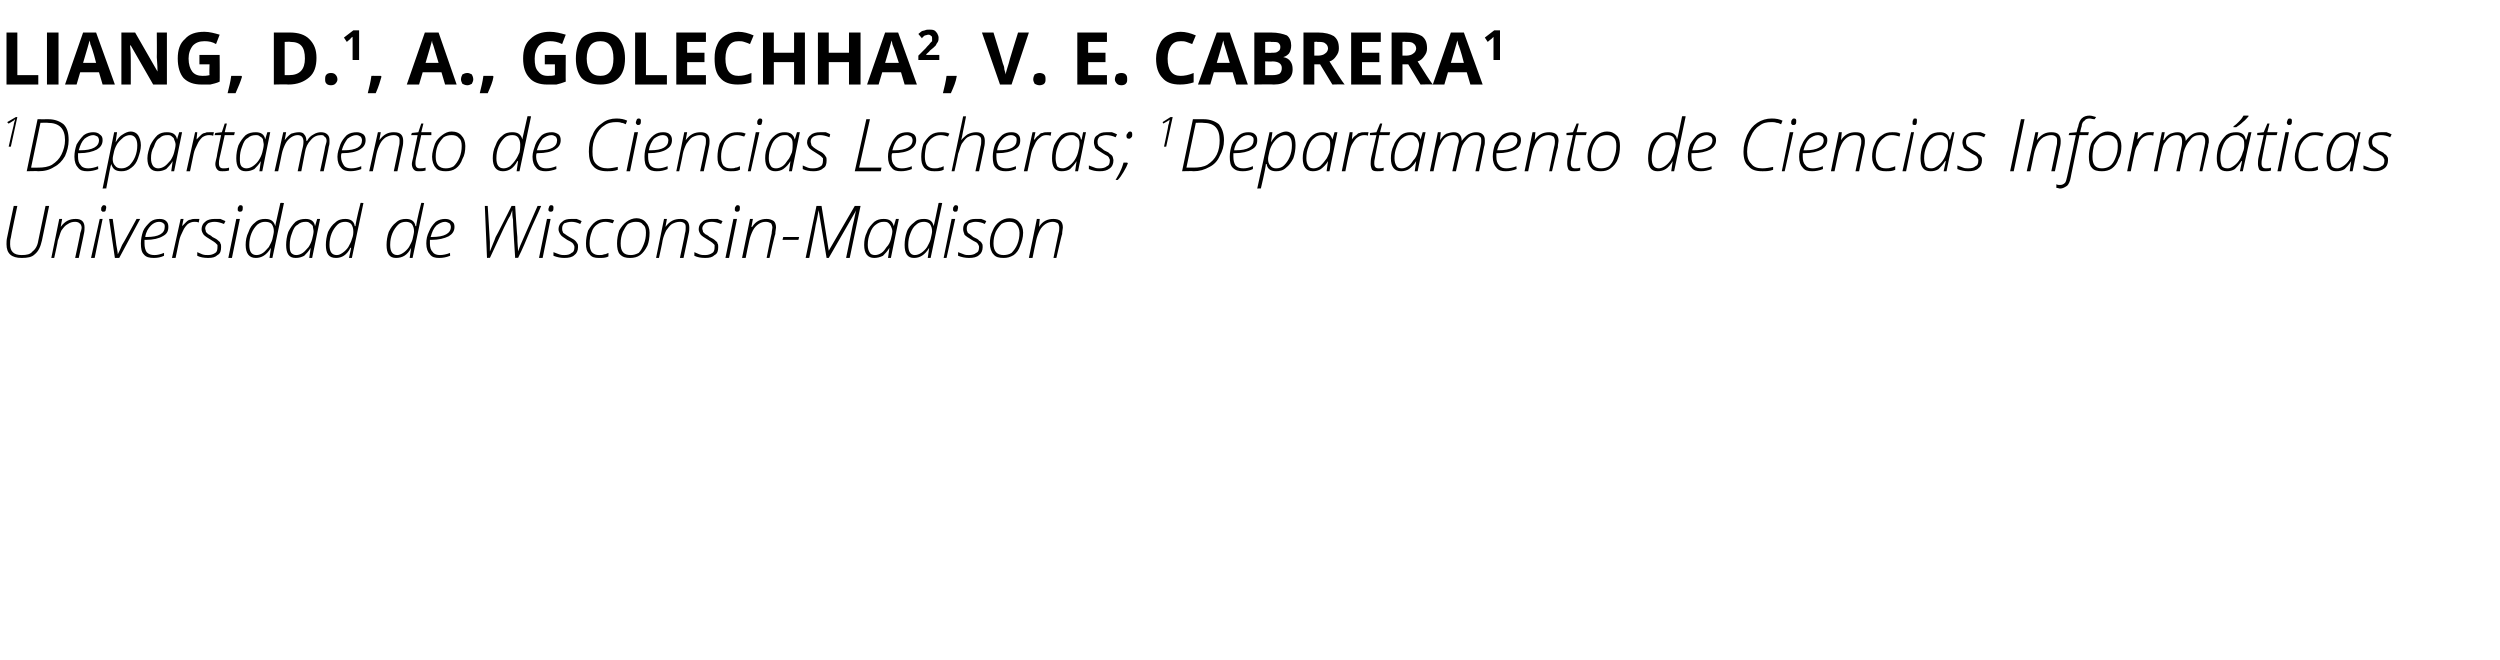 <?xml version="1.0" standalone="no"?><!DOCTYPE svg PUBLIC "-//W3C//DTD SVG 1.1//EN" "http://www.w3.org/Graphics/SVG/1.1/DTD/svg11.dtd"><svg xmlns="http://www.w3.org/2000/svg" version="1.1" width="346px" height="91.4px" viewBox="0 -4 346 91.4" style="top:-4px">  <desc>Liang, D.1, A., Golechha2, V. e. Cabrera1 1Departamento de Ciencias Lecheras; 1Departamento de Ciencias Inform ticas ...</desc>  <defs/>  <g id="Polygon86160">    <path d="M 6.8 24.5 C 6.8 24.5 5.8 29.28 5.8 29.3 C 5.6 30.2 5.3 30.8 4.8 31.2 C 4.4 31.6 3.8 31.7 3 31.7 C 1.6 31.7 0.9 31.1 0.9 29.8 C 0.9 29.5 0.9 29.2 1 28.8 C 0.99 28.81 1.9 24.5 1.9 24.5 L 2.4 24.5 C 2.4 24.5 1.46 28.9 1.5 28.9 C 1.4 29.2 1.4 29.5 1.4 29.8 C 1.4 30.8 1.9 31.3 3 31.3 C 3.7 31.3 4.2 31.2 4.5 30.8 C 4.9 30.5 5.2 30 5.3 29.3 C 5.31 29.28 6.3 24.5 6.3 24.5 L 6.8 24.5 Z M 10.4 31.7 C 10.4 31.7 11.15 28.27 11.1 28.3 C 11.2 28 11.3 27.7 11.3 27.5 C 11.3 27.3 11.2 27 11 26.9 C 10.9 26.8 10.7 26.7 10.4 26.7 C 10 26.7 9.7 26.8 9.4 27 C 9 27.2 8.8 27.5 8.5 27.9 C 8.3 28.3 8.2 28.8 8 29.3 C 8.04 29.32 7.5 31.7 7.5 31.7 L 7.1 31.7 L 8.2 26.3 L 8.6 26.3 L 8.4 27.4 C 8.4 27.4 8.44 27.42 8.4 27.4 C 9 26.6 9.6 26.3 10.5 26.3 C 10.9 26.3 11.2 26.4 11.4 26.6 C 11.6 26.8 11.7 27.1 11.7 27.5 C 11.7 27.7 11.7 28 11.6 28.4 C 11.62 28.36 10.9 31.7 10.9 31.7 L 10.4 31.7 Z M 13.1 31.7 L 12.6 31.7 L 13.8 26.3 L 14.2 26.3 L 13.1 31.7 Z M 14 25 C 14 24.8 14 24.7 14.1 24.6 C 14.2 24.4 14.3 24.4 14.4 24.4 C 14.6 24.4 14.7 24.5 14.7 24.7 C 14.7 24.9 14.6 25.1 14.6 25.2 C 14.5 25.3 14.4 25.3 14.3 25.3 C 14.2 25.3 14.1 25.3 14.1 25.2 C 14 25.2 14 25.1 14 25 Z M 15.9 31.7 L 15.1 26.3 L 15.6 26.3 C 15.6 26.3 16.12 29.93 16.1 29.9 C 16.2 30.5 16.3 30.9 16.3 31.2 C 16.3 31.2 16.3 31.2 16.3 31.2 C 16.5 30.8 16.7 30.4 16.9 29.9 C 16.94 29.92 18.9 26.3 18.9 26.3 L 19.4 26.3 L 16.5 31.7 L 15.9 31.7 Z M 22.7 31.4 C 22.3 31.6 21.8 31.7 21.3 31.7 C 20.7 31.7 20.2 31.6 19.9 31.2 C 19.6 30.9 19.5 30.4 19.5 29.7 C 19.5 29.1 19.6 28.6 19.8 28 C 20 27.5 20.4 27.1 20.8 26.7 C 21.2 26.4 21.6 26.3 22.1 26.3 C 22.5 26.3 22.8 26.4 23 26.6 C 23.2 26.8 23.3 27 23.3 27.4 C 23.3 28 23.1 28.4 22.5 28.7 C 22 29 21.2 29.2 20.2 29.2 C 20.2 29.2 20 29.2 20 29.2 C 20 29.3 20 29.5 20 29.7 C 20 30.2 20.1 30.6 20.3 30.9 C 20.6 31.2 20.9 31.3 21.4 31.3 C 21.8 31.3 22.2 31.2 22.7 31 C 22.71 30.95 22.7 31.4 22.7 31.4 C 22.7 31.4 22.71 31.41 22.7 31.4 Z M 22 26.7 C 21.6 26.7 21.2 26.9 20.9 27.2 C 20.5 27.6 20.2 28.1 20.1 28.8 C 20.1 28.8 20.3 28.8 20.3 28.8 C 22 28.8 22.8 28.3 22.8 27.4 C 22.8 27.2 22.8 27 22.6 26.9 C 22.5 26.8 22.3 26.7 22 26.7 Z M 27 26.3 C 27.2 26.3 27.4 26.3 27.6 26.3 C 27.6 26.3 27.5 26.8 27.5 26.8 C 27.3 26.7 27.1 26.7 26.9 26.7 C 26.6 26.7 26.3 26.8 26 27 C 25.8 27.2 25.5 27.5 25.3 28 C 25.1 28.4 24.9 28.8 24.8 29.3 C 24.81 29.3 24.3 31.7 24.3 31.7 L 23.8 31.7 L 25 26.3 L 25.4 26.3 L 25.2 27.3 C 25.2 27.3 25.25 27.34 25.2 27.3 C 25.5 27 25.7 26.8 25.8 26.7 C 26 26.5 26.2 26.4 26.4 26.4 C 26.6 26.3 26.8 26.3 27 26.3 Z M 30.6 30.2 C 30.6 30.7 30.5 31.1 30.1 31.3 C 29.8 31.6 29.4 31.7 28.8 31.7 C 28.2 31.7 27.7 31.6 27.3 31.4 C 27.3 31.4 27.3 30.9 27.3 30.9 C 27.5 31 27.8 31.1 28 31.2 C 28.3 31.3 28.5 31.3 28.8 31.3 C 29.2 31.3 29.5 31.2 29.8 31 C 30 30.9 30.1 30.6 30.1 30.2 C 30.1 30.1 30.1 30 30.1 29.9 C 30 29.8 29.9 29.7 29.8 29.6 C 29.7 29.5 29.5 29.4 29.2 29.2 C 28.7 28.9 28.4 28.7 28.2 28.5 C 28 28.2 27.9 28 27.9 27.7 C 27.9 27.3 28.1 26.9 28.4 26.7 C 28.7 26.4 29.2 26.3 29.7 26.3 C 29.9 26.3 30.2 26.3 30.5 26.3 C 30.7 26.4 31 26.5 31.2 26.6 C 31.2 26.6 31 27 31 27 C 30.5 26.8 30.1 26.7 29.7 26.7 C 29.3 26.7 29 26.8 28.8 26.9 C 28.6 27.1 28.4 27.3 28.4 27.6 C 28.4 27.8 28.5 27.9 28.5 28.1 C 28.6 28.2 28.7 28.3 28.8 28.4 C 29 28.5 29.2 28.6 29.4 28.8 C 29.8 29 30 29.1 30.2 29.3 C 30.3 29.4 30.5 29.5 30.5 29.7 C 30.6 29.8 30.6 30 30.6 30.2 Z M 32.1 31.7 L 31.6 31.7 L 32.7 26.3 L 33.2 26.3 L 32.1 31.7 Z M 32.9 25 C 32.9 24.8 32.9 24.7 33 24.6 C 33.1 24.4 33.2 24.4 33.3 24.4 C 33.5 24.4 33.6 24.5 33.6 24.7 C 33.6 24.9 33.6 25.1 33.5 25.2 C 33.4 25.3 33.3 25.3 33.2 25.3 C 33.1 25.3 33 25.3 33 25.2 C 32.9 25.2 32.9 25.1 32.9 25 Z M 36.7 26.3 C 37.5 26.3 37.9 26.6 38.1 27.3 C 38.1 27.3 38.1 27.3 38.1 27.3 C 38.1 27.1 38.4 26 38.8 24.1 C 38.8 24.05 39.3 24.1 39.3 24.1 L 37.7 31.7 L 37.3 31.7 L 37.5 30.3 C 37.5 30.3 37.46 30.31 37.5 30.3 C 36.9 31.3 36.2 31.7 35.4 31.7 C 34.5 31.7 34 31.1 34 29.9 C 34 29.3 34.1 28.7 34.4 28.1 C 34.6 27.5 34.9 27.1 35.3 26.8 C 35.7 26.4 36.2 26.3 36.7 26.3 Z M 34.5 29.9 C 34.5 30.8 34.8 31.3 35.5 31.3 C 35.8 31.3 36.1 31.2 36.4 31 C 36.7 30.8 36.9 30.5 37.2 30.2 C 37.4 29.8 37.6 29.5 37.7 29.1 C 37.8 28.6 37.9 28.3 37.9 28 C 37.9 27.6 37.8 27.3 37.6 27 C 37.4 26.8 37.1 26.7 36.7 26.7 C 36.3 26.7 36 26.8 35.6 27.1 C 35.3 27.4 35 27.8 34.8 28.3 C 34.6 28.8 34.5 29.3 34.5 29.9 C 34.5 29.9 34.5 29.9 34.5 29.9 Z M 42.3 26.3 C 43 26.3 43.5 26.6 43.6 27.3 C 43.61 27.33 43.6 27.3 43.6 27.3 L 43.9 26.3 L 44.3 26.3 L 43.2 31.7 L 42.8 31.7 L 43 30.3 C 43 30.3 42.99 30.31 43 30.3 C 42.7 30.8 42.4 31.1 42.1 31.4 C 41.7 31.6 41.4 31.7 40.9 31.7 C 40 31.7 39.6 31.1 39.6 29.9 C 39.6 29.3 39.7 28.7 39.9 28.1 C 40.2 27.5 40.5 27.1 40.9 26.7 C 41.3 26.4 41.8 26.3 42.3 26.3 Z M 41 31.3 C 41.3 31.3 41.6 31.2 41.9 31 C 42.2 30.8 42.4 30.5 42.7 30.2 C 42.9 29.9 43.1 29.5 43.2 29.1 C 43.3 28.7 43.4 28.3 43.4 28 C 43.4 27.8 43.3 27.5 43.3 27.3 C 43.2 27.1 43 27 42.9 26.9 C 42.7 26.7 42.5 26.7 42.3 26.7 C 41.9 26.7 41.5 26.8 41.2 27.1 C 40.8 27.3 40.6 27.7 40.4 28.3 C 40.2 28.8 40.1 29.3 40.1 29.9 C 40.1 30.4 40.1 30.7 40.3 31 C 40.5 31.2 40.7 31.3 41 31.3 Z M 47.8 26.3 C 48.5 26.3 49 26.6 49.1 27.3 C 49.1 27.3 49.2 27.3 49.2 27.3 C 49.2 27.1 49.4 26 49.9 24.1 C 49.86 24.05 50.3 24.1 50.3 24.1 L 48.7 31.7 L 48.3 31.7 L 48.6 30.3 C 48.6 30.3 48.53 30.31 48.5 30.3 C 48 31.3 47.3 31.7 46.5 31.7 C 45.5 31.7 45.1 31.1 45.1 29.9 C 45.1 29.3 45.2 28.7 45.4 28.1 C 45.7 27.5 46 27.1 46.4 26.8 C 46.8 26.4 47.3 26.3 47.8 26.3 Z M 45.6 29.9 C 45.6 30.8 45.9 31.3 46.6 31.3 C 46.9 31.3 47.1 31.2 47.4 31 C 47.7 30.8 48 30.5 48.2 30.2 C 48.4 29.8 48.6 29.5 48.7 29.1 C 48.9 28.6 48.9 28.3 48.9 28 C 48.9 27.6 48.8 27.3 48.6 27 C 48.4 26.8 48.1 26.7 47.8 26.7 C 47.4 26.7 47 26.8 46.7 27.1 C 46.4 27.4 46.1 27.8 45.9 28.3 C 45.7 28.8 45.6 29.3 45.6 29.9 C 45.6 29.9 45.6 29.9 45.6 29.9 Z M 56.2 26.3 C 56.9 26.3 57.4 26.6 57.5 27.3 C 57.5 27.3 57.6 27.3 57.6 27.3 C 57.6 27.1 57.8 26 58.3 24.1 C 58.25 24.05 58.7 24.1 58.7 24.1 L 57.1 31.7 L 56.7 31.7 L 56.9 30.3 C 56.9 30.3 56.92 30.31 56.9 30.3 C 56.4 31.3 55.7 31.7 54.8 31.7 C 53.9 31.7 53.5 31.1 53.5 29.9 C 53.5 29.3 53.6 28.7 53.8 28.1 C 54.1 27.5 54.4 27.1 54.8 26.8 C 55.2 26.4 55.7 26.3 56.2 26.3 Z M 54 29.9 C 54 30.8 54.3 31.3 55 31.3 C 55.2 31.3 55.5 31.2 55.8 31 C 56.1 30.8 56.4 30.5 56.6 30.2 C 56.8 29.8 57 29.5 57.1 29.1 C 57.2 28.6 57.3 28.3 57.3 28 C 57.3 27.6 57.2 27.3 57 27 C 56.8 26.8 56.5 26.7 56.2 26.7 C 55.8 26.7 55.4 26.8 55.1 27.1 C 54.8 27.4 54.5 27.8 54.3 28.3 C 54.1 28.8 54 29.3 54 29.9 C 54 29.9 54 29.9 54 29.9 Z M 62.3 31.4 C 61.8 31.6 61.3 31.7 60.8 31.7 C 60.2 31.7 59.8 31.6 59.5 31.2 C 59.2 30.9 59 30.4 59 29.7 C 59 29.1 59.1 28.6 59.4 28 C 59.6 27.5 59.9 27.1 60.3 26.7 C 60.7 26.4 61.2 26.3 61.6 26.3 C 62 26.3 62.3 26.4 62.5 26.6 C 62.8 26.8 62.9 27 62.9 27.4 C 62.9 28 62.6 28.4 62.1 28.7 C 61.5 29 60.7 29.2 59.7 29.2 C 59.7 29.2 59.5 29.2 59.5 29.2 C 59.5 29.3 59.5 29.5 59.5 29.7 C 59.5 30.2 59.6 30.6 59.9 30.9 C 60.1 31.2 60.5 31.3 60.9 31.3 C 61.3 31.3 61.8 31.2 62.3 31 C 62.26 30.95 62.3 31.4 62.3 31.4 C 62.3 31.4 62.26 31.41 62.3 31.4 Z M 61.6 26.7 C 61.2 26.7 60.8 26.9 60.4 27.2 C 60 27.6 59.8 28.1 59.6 28.8 C 59.6 28.8 59.8 28.8 59.8 28.8 C 61.5 28.8 62.4 28.3 62.4 27.4 C 62.4 27.2 62.3 27 62.2 26.9 C 62 26.8 61.8 26.7 61.6 26.7 Z M 70.9 25.1 C 70.8 25.4 70.7 25.6 70.6 25.9 C 70.4 26.1 69.5 28 67.8 31.7 C 67.81 31.65 67.4 31.7 67.4 31.7 L 67.1 24.5 L 67.5 24.5 L 67.8 29.5 L 67.8 30.4 L 67.8 30.8 C 67.8 30.8 67.81 30.77 67.8 30.8 C 68.1 30 68.4 29.4 68.6 28.8 C 68.64 28.83 70.8 24.5 70.8 24.5 L 71.3 24.5 C 71.3 24.5 71.57 28.8 71.6 28.8 C 71.6 29.7 71.7 30.3 71.7 30.8 C 71.7 30.8 71.7 30.8 71.7 30.8 C 71.8 30.5 71.9 30.3 72 30 C 72.1 29.8 72.9 27.9 74.4 24.5 C 74.4 24.5 74.9 24.5 74.9 24.5 C 74.4 25.7 73.8 26.9 73.3 28.1 C 72.8 29.3 72.3 30.5 71.7 31.7 C 71.72 31.65 71.3 31.7 71.3 31.7 C 71.3 31.7 70.95 26.4 71 26.4 C 70.9 25.9 70.9 25.6 70.9 25.3 C 70.9 25.33 70.9 25.1 70.9 25.1 C 70.9 25.1 70.87 25.1 70.9 25.1 Z M 75.1 31.7 L 74.6 31.7 L 75.7 26.3 L 76.2 26.3 L 75.1 31.7 Z M 75.9 25 C 75.9 24.8 76 24.7 76 24.6 C 76.1 24.4 76.2 24.4 76.3 24.4 C 76.5 24.4 76.6 24.5 76.6 24.7 C 76.6 24.9 76.6 25.1 76.5 25.2 C 76.4 25.3 76.3 25.3 76.2 25.3 C 76.1 25.3 76 25.3 76 25.2 C 75.9 25.2 75.9 25.1 75.9 25 Z M 80 30.2 C 80 30.7 79.8 31.1 79.5 31.3 C 79.2 31.6 78.7 31.7 78.1 31.7 C 77.6 31.7 77.1 31.6 76.6 31.4 C 76.6 31.4 76.6 30.9 76.6 30.9 C 76.9 31 77.1 31.1 77.4 31.2 C 77.7 31.3 77.9 31.3 78.1 31.3 C 78.6 31.3 78.9 31.2 79.1 31 C 79.4 30.9 79.5 30.6 79.5 30.2 C 79.5 30.1 79.5 30 79.4 29.9 C 79.4 29.8 79.3 29.7 79.2 29.6 C 79.1 29.5 78.9 29.4 78.5 29.2 C 78.1 28.9 77.7 28.7 77.6 28.5 C 77.4 28.2 77.3 28 77.3 27.7 C 77.3 27.3 77.5 26.9 77.8 26.7 C 78.1 26.4 78.5 26.3 79.1 26.3 C 79.3 26.3 79.6 26.3 79.8 26.3 C 80.1 26.4 80.3 26.5 80.5 26.6 C 80.5 26.6 80.3 27 80.3 27 C 79.9 26.8 79.5 26.7 79.1 26.7 C 78.7 26.7 78.4 26.8 78.1 26.9 C 77.9 27.1 77.8 27.3 77.8 27.6 C 77.8 27.8 77.8 27.9 77.9 28.1 C 77.9 28.2 78 28.3 78.2 28.4 C 78.3 28.5 78.5 28.6 78.8 28.8 C 79.1 29 79.4 29.1 79.6 29.3 C 79.7 29.4 79.8 29.5 79.9 29.7 C 80 29.8 80 30 80 30.2 Z M 84.2 31.5 C 83.8 31.7 83.4 31.7 82.9 31.7 C 82.3 31.7 81.9 31.6 81.6 31.2 C 81.2 30.8 81.1 30.4 81.1 29.7 C 81.1 29.1 81.2 28.5 81.4 27.9 C 81.7 27.4 82 27 82.4 26.7 C 82.8 26.4 83.3 26.3 83.8 26.3 C 84.2 26.3 84.6 26.3 85 26.5 C 85 26.5 84.8 26.9 84.8 26.9 C 84.5 26.8 84.1 26.7 83.8 26.7 C 83.4 26.7 83 26.8 82.6 27.1 C 82.3 27.3 82 27.7 81.9 28.1 C 81.7 28.6 81.6 29.1 81.6 29.7 C 81.6 30.2 81.7 30.6 81.9 30.9 C 82.2 31.2 82.5 31.3 82.9 31.3 C 83.2 31.3 83.4 31.3 83.6 31.2 C 83.8 31.2 84 31.1 84.2 31 C 84.23 31.02 84.2 31.5 84.2 31.5 C 84.2 31.5 84.23 31.47 84.2 31.5 Z M 88.1 26.2 C 88.6 26.2 89.1 26.4 89.4 26.8 C 89.7 27.1 89.9 27.6 89.9 28.2 C 89.9 28.9 89.8 29.5 89.6 30 C 89.3 30.6 89 31 88.6 31.3 C 88.2 31.6 87.7 31.7 87.2 31.7 C 86.6 31.7 86.2 31.6 85.8 31.2 C 85.5 30.9 85.4 30.3 85.4 29.7 C 85.4 29.1 85.5 28.5 85.7 27.9 C 86 27.4 86.3 27 86.7 26.7 C 87.1 26.4 87.6 26.2 88.1 26.2 Z M 88 26.7 C 87.6 26.7 87.3 26.8 86.9 27 C 86.6 27.3 86.4 27.7 86.2 28.1 C 86 28.6 85.9 29.1 85.9 29.7 C 85.9 30.8 86.3 31.3 87.3 31.3 C 87.7 31.3 88 31.2 88.4 31 C 88.7 30.7 88.9 30.3 89.1 29.8 C 89.3 29.3 89.4 28.8 89.4 28.2 C 89.4 27.7 89.3 27.3 89 27.1 C 88.8 26.8 88.5 26.7 88 26.7 Z M 94.1 31.7 C 94.1 31.7 94.84 28.27 94.8 28.3 C 94.9 28 94.9 27.7 94.9 27.5 C 94.9 27.3 94.9 27 94.7 26.9 C 94.6 26.8 94.4 26.7 94.1 26.7 C 93.7 26.7 93.4 26.8 93 27 C 92.7 27.2 92.5 27.5 92.2 27.9 C 92 28.3 91.8 28.8 91.7 29.3 C 91.73 29.32 91.2 31.7 91.2 31.7 L 90.8 31.7 L 91.9 26.3 L 92.3 26.3 L 92.1 27.4 C 92.1 27.4 92.13 27.42 92.1 27.4 C 92.7 26.6 93.3 26.3 94.2 26.3 C 94.6 26.3 94.9 26.4 95.1 26.6 C 95.3 26.8 95.4 27.1 95.4 27.5 C 95.4 27.7 95.4 28 95.3 28.4 C 95.31 28.36 94.6 31.7 94.6 31.7 L 94.1 31.7 Z M 99.4 30.2 C 99.4 30.7 99.3 31.1 98.9 31.3 C 98.6 31.6 98.2 31.7 97.6 31.7 C 97 31.7 96.5 31.6 96.1 31.4 C 96.1 31.4 96.1 30.9 96.1 30.9 C 96.3 31 96.6 31.1 96.8 31.2 C 97.1 31.3 97.3 31.3 97.6 31.3 C 98 31.3 98.3 31.2 98.6 31 C 98.8 30.9 98.9 30.6 98.9 30.2 C 98.9 30.1 98.9 30 98.9 29.9 C 98.8 29.8 98.7 29.7 98.6 29.6 C 98.5 29.5 98.3 29.4 98 29.2 C 97.5 28.9 97.2 28.7 97 28.5 C 96.8 28.2 96.7 28 96.7 27.7 C 96.7 27.3 96.9 26.9 97.2 26.7 C 97.5 26.4 98 26.3 98.5 26.3 C 98.7 26.3 99 26.3 99.3 26.3 C 99.5 26.4 99.8 26.5 100 26.6 C 100 26.6 99.8 27 99.8 27 C 99.3 26.8 98.9 26.7 98.5 26.7 C 98.1 26.7 97.8 26.8 97.6 26.9 C 97.4 27.1 97.2 27.3 97.2 27.6 C 97.2 27.8 97.3 27.9 97.3 28.1 C 97.4 28.2 97.5 28.3 97.6 28.4 C 97.8 28.5 98 28.6 98.2 28.8 C 98.6 29 98.8 29.1 99 29.3 C 99.1 29.4 99.3 29.5 99.3 29.7 C 99.4 29.8 99.4 30 99.4 30.2 Z M 100.9 31.7 L 100.4 31.7 L 101.5 26.3 L 102 26.3 L 100.9 31.7 Z M 101.7 25 C 101.7 24.8 101.7 24.7 101.8 24.6 C 101.9 24.4 102 24.4 102.1 24.4 C 102.3 24.4 102.4 24.5 102.4 24.7 C 102.4 24.9 102.4 25.1 102.3 25.2 C 102.2 25.3 102.1 25.3 102 25.3 C 101.9 25.3 101.8 25.3 101.8 25.2 C 101.7 25.2 101.7 25.1 101.7 25 Z M 106.1 31.7 C 106.1 31.7 106.78 28.27 106.8 28.3 C 106.8 28 106.9 27.7 106.9 27.5 C 106.9 27.3 106.8 27 106.7 26.9 C 106.5 26.8 106.3 26.7 106 26.7 C 105.6 26.7 105.3 26.8 105 27 C 104.7 27.2 104.4 27.5 104.2 27.9 C 104 28.3 103.8 28.8 103.7 29.3 C 103.67 29.32 103.2 31.7 103.2 31.7 L 102.7 31.7 L 103.8 26.3 L 104.2 26.3 L 104 27.4 C 104 27.4 104.07 27.42 104.1 27.4 C 104.6 26.6 105.3 26.3 106.1 26.3 C 106.5 26.3 106.8 26.4 107.1 26.6 C 107.3 26.8 107.4 27.1 107.4 27.5 C 107.4 27.7 107.3 28 107.3 28.4 C 107.25 28.36 106.5 31.7 106.5 31.7 L 106.1 31.7 Z M 108.3 29.2 L 108.4 28.8 L 110.6 28.8 L 110.5 29.2 L 108.3 29.2 Z M 114.7 30.7 L 118.3 24.5 L 119.1 24.5 L 117.6 31.7 L 117.1 31.7 C 117.1 31.7 118.02 27.25 118 27.3 C 118.3 26.1 118.4 25.3 118.5 25.1 C 118.51 25.07 118.5 25.1 118.5 25.1 L 114.7 31.7 L 114.4 31.7 L 113.3 25.1 C 113.3 25.1 113.31 25.07 113.3 25.1 C 113.2 25.6 113.1 26.3 112.9 27.1 C 112.93 27.15 112 31.7 112 31.7 L 111.5 31.7 L 113 24.5 L 113.7 24.5 L 114.7 30.7 L 114.7 30.7 Z M 122.3 26.3 C 123.1 26.3 123.5 26.6 123.7 27.3 C 123.68 27.33 123.7 27.3 123.7 27.3 L 124 26.3 L 124.4 26.3 L 123.3 31.7 L 122.9 31.7 L 123.1 30.3 C 123.1 30.3 123.06 30.31 123.1 30.3 C 122.8 30.8 122.5 31.1 122.2 31.4 C 121.8 31.6 121.4 31.7 121 31.7 C 120.1 31.7 119.6 31.1 119.6 29.9 C 119.6 29.3 119.7 28.7 120 28.1 C 120.2 27.5 120.6 27.1 121 26.7 C 121.4 26.4 121.8 26.3 122.3 26.3 Z M 121.1 31.3 C 121.4 31.3 121.7 31.2 122 31 C 122.3 30.8 122.5 30.5 122.7 30.2 C 123 29.9 123.2 29.5 123.3 29.1 C 123.4 28.7 123.5 28.3 123.5 28 C 123.5 27.8 123.4 27.5 123.3 27.3 C 123.2 27.1 123.1 27 123 26.9 C 122.8 26.7 122.6 26.7 122.3 26.7 C 121.9 26.7 121.6 26.8 121.2 27.1 C 120.9 27.3 120.6 27.7 120.4 28.3 C 120.2 28.8 120.1 29.3 120.1 29.9 C 120.1 30.4 120.2 30.7 120.4 31 C 120.5 31.2 120.8 31.3 121.1 31.3 Z M 127.9 26.3 C 128.6 26.3 129.1 26.6 129.2 27.3 C 129.2 27.3 129.2 27.3 129.2 27.3 C 129.3 27.1 129.5 26 129.9 24.1 C 129.93 24.05 130.4 24.1 130.4 24.1 L 128.8 31.7 L 128.4 31.7 L 128.6 30.3 C 128.6 30.3 128.6 30.31 128.6 30.3 C 128 31.3 127.3 31.7 126.5 31.7 C 125.6 31.7 125.2 31.1 125.2 29.9 C 125.2 29.3 125.3 28.7 125.5 28.1 C 125.7 27.5 126.1 27.1 126.5 26.8 C 126.9 26.4 127.3 26.3 127.9 26.3 Z M 125.7 29.9 C 125.7 30.8 126 31.3 126.6 31.3 C 126.9 31.3 127.2 31.2 127.5 31 C 127.8 30.8 128.1 30.5 128.3 30.2 C 128.5 29.8 128.7 29.5 128.8 29.1 C 128.9 28.6 129 28.3 129 28 C 129 27.6 128.9 27.3 128.7 27 C 128.5 26.8 128.2 26.7 127.9 26.7 C 127.5 26.7 127.1 26.8 126.8 27.1 C 126.4 27.4 126.2 27.8 126 28.3 C 125.8 28.8 125.7 29.3 125.7 29.9 C 125.7 29.9 125.7 29.9 125.7 29.9 Z M 131 31.7 L 130.6 31.7 L 131.7 26.3 L 132.2 26.3 L 131 31.7 Z M 131.9 25 C 131.9 24.8 131.9 24.7 132 24.6 C 132.1 24.4 132.2 24.4 132.3 24.4 C 132.5 24.4 132.6 24.5 132.6 24.7 C 132.6 24.9 132.5 25.1 132.5 25.2 C 132.4 25.3 132.3 25.3 132.2 25.3 C 132.1 25.3 132 25.3 132 25.2 C 131.9 25.2 131.9 25.1 131.9 25 Z M 136 30.2 C 136 30.7 135.8 31.1 135.5 31.3 C 135.2 31.6 134.7 31.7 134.1 31.7 C 133.6 31.7 133.1 31.6 132.6 31.4 C 132.6 31.4 132.6 30.9 132.6 30.9 C 132.9 31 133.1 31.1 133.4 31.2 C 133.6 31.3 133.9 31.3 134.1 31.3 C 134.5 31.3 134.9 31.2 135.1 31 C 135.4 30.9 135.5 30.6 135.5 30.2 C 135.5 30.1 135.5 30 135.4 29.9 C 135.4 29.8 135.3 29.7 135.2 29.6 C 135.1 29.5 134.8 29.4 134.5 29.2 C 134 28.9 133.7 28.7 133.5 28.5 C 133.4 28.2 133.3 28 133.3 27.7 C 133.3 27.3 133.4 26.9 133.8 26.7 C 134.1 26.4 134.5 26.3 135 26.3 C 135.3 26.3 135.5 26.3 135.8 26.3 C 136.1 26.4 136.3 26.5 136.5 26.6 C 136.5 26.6 136.3 27 136.3 27 C 135.9 26.8 135.5 26.7 135 26.7 C 134.7 26.7 134.4 26.8 134.1 26.9 C 133.9 27.1 133.8 27.3 133.8 27.6 C 133.8 27.8 133.8 27.9 133.9 28.1 C 133.9 28.2 134 28.3 134.2 28.4 C 134.3 28.5 134.5 28.6 134.7 28.8 C 135.1 29 135.4 29.1 135.5 29.3 C 135.7 29.4 135.8 29.5 135.9 29.7 C 136 29.8 136 30 136 30.2 Z M 139.7 26.2 C 140.3 26.2 140.8 26.4 141.1 26.8 C 141.4 27.1 141.6 27.6 141.6 28.2 C 141.6 28.9 141.4 29.5 141.2 30 C 141 30.6 140.7 31 140.3 31.3 C 139.8 31.6 139.4 31.7 138.9 31.7 C 138.3 31.7 137.8 31.6 137.5 31.2 C 137.2 30.9 137 30.3 137 29.7 C 137 29.1 137.1 28.5 137.4 27.9 C 137.6 27.4 137.9 27 138.3 26.7 C 138.7 26.4 139.2 26.2 139.7 26.2 Z M 139.7 26.7 C 139.3 26.7 138.9 26.8 138.6 27 C 138.3 27.3 138 27.7 137.8 28.1 C 137.6 28.6 137.5 29.1 137.5 29.7 C 137.5 30.8 138 31.3 138.9 31.3 C 139.3 31.3 139.7 31.2 140 31 C 140.3 30.7 140.6 30.3 140.8 29.8 C 141 29.3 141.1 28.8 141.1 28.2 C 141.1 27.7 140.9 27.3 140.7 27.1 C 140.5 26.8 140.1 26.7 139.7 26.7 Z M 145.8 31.7 C 145.8 31.7 146.49 28.27 146.5 28.3 C 146.6 28 146.6 27.7 146.6 27.5 C 146.6 27.3 146.5 27 146.4 26.9 C 146.2 26.8 146 26.7 145.7 26.7 C 145.4 26.7 145 26.8 144.7 27 C 144.4 27.2 144.1 27.5 143.9 27.9 C 143.7 28.3 143.5 28.8 143.4 29.3 C 143.38 29.32 142.9 31.7 142.9 31.7 L 142.4 31.7 L 143.5 26.3 L 143.9 26.3 L 143.8 27.4 C 143.8 27.4 143.78 27.42 143.8 27.4 C 144.3 26.6 145 26.3 145.8 26.3 C 146.2 26.3 146.6 26.4 146.8 26.6 C 147 26.8 147.1 27.1 147.1 27.5 C 147.1 27.7 147 28 147 28.4 C 146.96 28.36 146.2 31.7 146.2 31.7 L 145.8 31.7 Z " stroke="none" fill="#000"/>  </g>  <g id="Polygon86159">    <path d="M 1.5 16.3 L 1.2 16.3 C 1.2 16.3 1.87 13.32 1.9 13.3 C 1.9 13.1 2 12.9 2.1 12.5 C 2 12.6 1.9 12.6 1.9 12.7 C 1.8 12.7 1.6 12.9 1.2 13.1 C 1.16 13.12 1 12.9 1 12.9 L 2.2 12.2 L 2.4 12.2 L 1.5 16.3 Z M 9.5 15.4 C 9.5 16.2 9.3 16.9 9 17.6 C 8.6 18.3 8.1 18.8 7.5 19.1 C 6.9 19.5 6.2 19.7 5.3 19.7 C 5.32 19.65 3.7 19.7 3.7 19.7 L 5.2 12.5 C 5.2 12.5 6.71 12.51 6.7 12.5 C 7.6 12.5 8.3 12.8 8.8 13.2 C 9.3 13.7 9.5 14.4 9.5 15.4 Z M 5.3 19.2 C 6 19.2 6.7 19.1 7.2 18.8 C 7.8 18.4 8.2 18 8.5 17.4 C 8.8 16.8 9 16.1 9 15.4 C 9 13.8 8.2 13 6.6 13 C 6.64 12.96 5.6 13 5.6 13 L 4.3 19.2 C 4.3 19.2 5.31 19.21 5.3 19.2 Z M 13.6 19.4 C 13.1 19.6 12.6 19.7 12.1 19.7 C 11.5 19.7 11.1 19.6 10.8 19.2 C 10.5 18.9 10.3 18.4 10.3 17.7 C 10.3 17.1 10.4 16.6 10.6 16 C 10.9 15.5 11.2 15.1 11.6 14.7 C 12 14.4 12.5 14.3 12.9 14.3 C 13.3 14.3 13.6 14.4 13.8 14.6 C 14.1 14.8 14.2 15 14.2 15.4 C 14.2 16 13.9 16.4 13.4 16.7 C 12.8 17 12 17.2 11 17.2 C 11 17.2 10.8 17.2 10.8 17.2 C 10.8 17.3 10.8 17.5 10.8 17.7 C 10.8 18.2 10.9 18.6 11.2 18.9 C 11.4 19.2 11.8 19.3 12.2 19.3 C 12.6 19.3 13.1 19.2 13.6 19 C 13.55 18.95 13.6 19.4 13.6 19.4 C 13.6 19.4 13.55 19.41 13.6 19.4 Z M 12.9 14.7 C 12.5 14.7 12.1 14.9 11.7 15.2 C 11.3 15.6 11.1 16.1 10.9 16.8 C 10.9 16.8 11.1 16.8 11.1 16.8 C 12.8 16.8 13.7 16.3 13.7 15.4 C 13.7 15.2 13.6 15 13.5 14.9 C 13.3 14.8 13.1 14.7 12.9 14.7 Z M 16.8 19.7 C 16 19.7 15.6 19.4 15.4 18.7 C 15.4 18.7 15.4 18.7 15.4 18.7 C 15.3 18.9 15.1 20 14.7 22.1 C 14.66 22.05 14.2 22.1 14.2 22.1 L 15.8 14.3 L 16.2 14.3 L 16 15.7 C 16 15.7 16.02 15.68 16 15.7 C 16.3 15.2 16.6 14.8 17 14.6 C 17.3 14.4 17.7 14.2 18.1 14.2 C 18.5 14.2 18.9 14.4 19.1 14.7 C 19.3 15 19.5 15.5 19.5 16.1 C 19.5 16.7 19.3 17.3 19.1 17.9 C 18.9 18.5 18.6 18.9 18.2 19.2 C 17.7 19.6 17.3 19.7 16.8 19.7 Z M 19 16.1 C 19 15.2 18.6 14.7 18 14.7 C 17.7 14.7 17.4 14.8 17.1 15 C 16.9 15.2 16.6 15.4 16.3 15.8 C 16.1 16.1 15.9 16.5 15.8 16.9 C 15.7 17.4 15.6 17.7 15.6 18 C 15.6 18.4 15.7 18.7 15.9 18.9 C 16.1 19.2 16.4 19.3 16.8 19.3 C 17.2 19.3 17.5 19.2 17.9 18.9 C 18.2 18.6 18.5 18.2 18.7 17.7 C 18.9 17.2 19 16.7 19 16.1 C 19 16.1 19 16.1 19 16.1 Z M 23.1 14.3 C 23.9 14.3 24.4 14.6 24.5 15.3 C 24.5 15.33 24.5 15.3 24.5 15.3 L 24.8 14.3 L 25.2 14.3 L 24.1 19.7 L 23.7 19.7 L 23.9 18.3 C 23.9 18.3 23.88 18.31 23.9 18.3 C 23.6 18.8 23.3 19.1 23 19.4 C 22.6 19.6 22.3 19.7 21.8 19.7 C 20.9 19.7 20.4 19.1 20.4 17.9 C 20.4 17.3 20.6 16.7 20.8 16.1 C 21.1 15.5 21.4 15.1 21.8 14.7 C 22.2 14.4 22.6 14.3 23.1 14.3 Z M 21.9 19.3 C 22.2 19.3 22.5 19.2 22.8 19 C 23.1 18.8 23.3 18.5 23.6 18.2 C 23.8 17.9 24 17.5 24.1 17.1 C 24.2 16.7 24.3 16.3 24.3 16 C 24.3 15.8 24.2 15.5 24.1 15.3 C 24.1 15.1 23.9 15 23.8 14.9 C 23.6 14.7 23.4 14.7 23.2 14.7 C 22.7 14.7 22.4 14.8 22.1 15.1 C 21.7 15.3 21.5 15.7 21.3 16.3 C 21 16.8 20.9 17.3 20.9 17.9 C 20.9 18.4 21 18.7 21.2 19 C 21.4 19.2 21.6 19.3 21.9 19.3 Z M 29 14.3 C 29.2 14.3 29.4 14.3 29.6 14.3 C 29.6 14.3 29.5 14.8 29.5 14.8 C 29.3 14.7 29.1 14.7 28.9 14.7 C 28.6 14.7 28.3 14.8 28 15 C 27.8 15.2 27.5 15.5 27.3 16 C 27.1 16.4 26.9 16.8 26.8 17.3 C 26.8 17.3 26.3 19.7 26.3 19.7 L 25.8 19.7 L 27 14.3 L 27.3 14.3 L 27.2 15.3 C 27.2 15.3 27.23 15.34 27.2 15.3 C 27.5 15 27.7 14.8 27.8 14.7 C 28 14.5 28.2 14.4 28.4 14.4 C 28.5 14.3 28.7 14.3 29 14.3 Z M 32.5 14.3 L 32.4 14.7 L 31.1 14.7 C 31.1 14.7 30.41 17.84 30.4 17.8 C 30.3 18.2 30.3 18.4 30.3 18.6 C 30.3 19.1 30.5 19.3 30.9 19.3 C 31.1 19.3 31.4 19.3 31.7 19.2 C 31.7 19.2 31.7 19.6 31.7 19.6 C 31.3 19.7 31.1 19.7 30.8 19.7 C 30.5 19.7 30.3 19.7 30.1 19.5 C 29.9 19.3 29.8 19 29.8 18.7 C 29.8 18.5 29.9 18.1 30 17.7 C 29.96 17.7 30.6 14.7 30.6 14.7 L 29.7 14.7 L 29.8 14.4 L 30.7 14.3 L 31.1 13.1 L 31.4 13.1 L 31.1 14.3 L 32.5 14.3 Z M 35.4 14.3 C 36.1 14.3 36.6 14.6 36.7 15.3 C 36.72 15.33 36.7 15.3 36.7 15.3 L 37 14.3 L 37.4 14.3 L 36.3 19.7 L 35.9 19.7 L 36.1 18.3 C 36.1 18.3 36.1 18.31 36.1 18.3 C 35.8 18.8 35.5 19.1 35.2 19.4 C 34.8 19.6 34.5 19.7 34 19.7 C 33.1 19.7 32.7 19.1 32.7 17.9 C 32.7 17.3 32.8 16.7 33 16.1 C 33.3 15.5 33.6 15.1 34 14.7 C 34.4 14.4 34.9 14.3 35.4 14.3 Z M 34.1 19.3 C 34.4 19.3 34.7 19.2 35 19 C 35.3 18.8 35.6 18.5 35.8 18.2 C 36 17.9 36.2 17.5 36.3 17.1 C 36.4 16.7 36.5 16.3 36.5 16 C 36.5 15.8 36.4 15.5 36.4 15.3 C 36.3 15.1 36.2 15 36 14.9 C 35.8 14.7 35.6 14.7 35.4 14.7 C 35 14.7 34.6 14.8 34.3 15.1 C 33.9 15.3 33.7 15.7 33.5 16.3 C 33.3 16.8 33.2 17.3 33.2 17.9 C 33.2 18.4 33.2 18.7 33.4 19 C 33.6 19.2 33.8 19.3 34.1 19.3 Z M 41.2 19.7 C 41.2 19.7 41.88 16.36 41.9 16.4 C 42 16 42 15.7 42 15.6 C 42 15 41.7 14.7 41.2 14.7 C 40.9 14.7 40.6 14.8 40.3 15 C 40 15.2 39.7 15.5 39.5 15.9 C 39.3 16.3 39.1 16.8 39 17.3 C 39.01 17.33 38.5 19.7 38.5 19.7 L 38 19.7 L 39.2 14.3 L 39.6 14.3 L 39.4 15.4 C 39.4 15.4 39.43 15.37 39.4 15.4 C 39.7 15 40 14.7 40.3 14.5 C 40.6 14.4 41 14.3 41.4 14.3 C 41.7 14.3 42 14.4 42.1 14.6 C 42.3 14.8 42.4 15.1 42.4 15.5 C 42.4 15.5 42.5 15.5 42.5 15.5 C 42.7 15.1 43 14.8 43.4 14.6 C 43.7 14.4 44.1 14.3 44.4 14.3 C 44.8 14.3 45.1 14.4 45.3 14.6 C 45.5 14.8 45.6 15 45.6 15.4 C 45.6 15.5 45.6 15.6 45.6 15.7 C 45.6 15.8 45.6 16 45.5 16.3 C 45.54 16.28 44.8 19.7 44.8 19.7 L 44.3 19.7 C 44.3 19.7 45.04 16.33 45 16.3 C 45.1 15.9 45.2 15.7 45.2 15.5 C 45.2 15.2 45.1 15 44.9 14.9 C 44.8 14.7 44.6 14.7 44.4 14.7 C 43.9 14.7 43.4 14.9 43 15.4 C 42.6 15.8 42.3 16.4 42.2 17.1 C 42.19 17.12 41.7 19.7 41.7 19.7 L 41.2 19.7 Z M 50 19.4 C 49.5 19.6 49 19.7 48.5 19.7 C 48 19.7 47.5 19.6 47.2 19.2 C 46.9 18.9 46.7 18.4 46.7 17.7 C 46.7 17.1 46.9 16.6 47.1 16 C 47.3 15.5 47.6 15.1 48 14.7 C 48.4 14.4 48.9 14.3 49.4 14.3 C 49.7 14.3 50 14.4 50.3 14.6 C 50.5 14.8 50.6 15 50.6 15.4 C 50.6 16 50.3 16.4 49.8 16.7 C 49.3 17 48.5 17.2 47.4 17.2 C 47.4 17.2 47.3 17.2 47.3 17.2 C 47.2 17.3 47.2 17.5 47.2 17.7 C 47.2 18.2 47.4 18.6 47.6 18.9 C 47.8 19.2 48.2 19.3 48.6 19.3 C 49.1 19.3 49.5 19.2 50 19 C 49.99 18.95 50 19.4 50 19.4 C 50 19.4 49.99 19.41 50 19.4 Z M 49.3 14.7 C 48.9 14.7 48.5 14.9 48.1 15.2 C 47.8 15.6 47.5 16.1 47.3 16.8 C 47.3 16.8 47.6 16.8 47.6 16.8 C 49.3 16.8 50.1 16.3 50.1 15.4 C 50.1 15.2 50 15 49.9 14.9 C 49.7 14.8 49.6 14.7 49.3 14.7 Z M 54.5 19.7 C 54.5 19.7 55.23 16.27 55.2 16.3 C 55.3 16 55.3 15.7 55.3 15.5 C 55.3 15.3 55.3 15 55.1 14.9 C 55 14.8 54.8 14.7 54.5 14.7 C 54.1 14.7 53.8 14.8 53.4 15 C 53.1 15.2 52.8 15.5 52.6 15.9 C 52.4 16.3 52.2 16.8 52.1 17.3 C 52.12 17.32 51.6 19.7 51.6 19.7 L 51.1 19.7 L 52.3 14.3 L 52.7 14.3 L 52.5 15.4 C 52.5 15.4 52.52 15.42 52.5 15.4 C 53.1 14.6 53.7 14.3 54.5 14.3 C 55 14.3 55.3 14.4 55.5 14.6 C 55.7 14.8 55.8 15.1 55.8 15.5 C 55.8 15.7 55.8 16 55.7 16.4 C 55.7 16.36 55 19.7 55 19.7 L 54.5 19.7 Z M 59.7 14.3 L 59.7 14.7 L 58.3 14.7 C 58.3 14.7 57.61 17.84 57.6 17.8 C 57.5 18.2 57.5 18.4 57.5 18.6 C 57.5 19.1 57.7 19.3 58.1 19.3 C 58.3 19.3 58.6 19.3 58.9 19.2 C 58.9 19.2 58.9 19.6 58.9 19.6 C 58.5 19.7 58.3 19.7 58 19.7 C 57.7 19.7 57.5 19.7 57.3 19.5 C 57.1 19.3 57 19 57 18.7 C 57 18.5 57.1 18.1 57.2 17.7 C 57.16 17.7 57.8 14.7 57.8 14.7 L 56.9 14.7 L 57 14.4 L 57.9 14.3 L 58.3 13.1 L 58.6 13.1 L 58.3 14.3 L 59.7 14.3 Z M 62.5 14.2 C 63.1 14.2 63.6 14.4 63.9 14.8 C 64.2 15.1 64.4 15.6 64.4 16.2 C 64.4 16.9 64.3 17.5 64 18 C 63.8 18.6 63.5 19 63.1 19.3 C 62.7 19.6 62.2 19.7 61.7 19.7 C 61.1 19.7 60.6 19.6 60.3 19.2 C 60 18.9 59.8 18.3 59.8 17.7 C 59.8 17.1 60 16.5 60.2 15.9 C 60.4 15.4 60.8 15 61.2 14.7 C 61.6 14.4 62 14.2 62.5 14.2 Z M 62.5 14.7 C 62.1 14.7 61.7 14.8 61.4 15 C 61.1 15.3 60.8 15.7 60.6 16.1 C 60.4 16.6 60.3 17.1 60.3 17.7 C 60.3 18.8 60.8 19.3 61.7 19.3 C 62.1 19.3 62.5 19.2 62.8 19 C 63.1 18.7 63.4 18.3 63.6 17.8 C 63.8 17.3 63.9 16.8 63.9 16.2 C 63.9 15.7 63.8 15.3 63.5 15.1 C 63.3 14.8 62.9 14.7 62.5 14.7 Z M 70.9 14.3 C 71.7 14.3 72.1 14.6 72.3 15.3 C 72.3 15.3 72.3 15.3 72.3 15.3 C 72.3 15.1 72.6 14 73 12.1 C 72.98 12.05 73.5 12.1 73.5 12.1 L 71.9 19.7 L 71.5 19.7 L 71.7 18.3 C 71.7 18.3 71.64 18.31 71.6 18.3 C 71.1 19.3 70.4 19.7 69.6 19.7 C 68.7 19.7 68.2 19.1 68.2 17.9 C 68.2 17.3 68.3 16.7 68.6 16.1 C 68.8 15.5 69.1 15.1 69.5 14.8 C 69.9 14.4 70.4 14.3 70.9 14.3 Z M 68.7 17.9 C 68.7 18.8 69 19.3 69.7 19.3 C 70 19.3 70.3 19.2 70.6 19 C 70.8 18.8 71.1 18.5 71.3 18.2 C 71.6 17.8 71.7 17.5 71.9 17.1 C 72 16.6 72 16.3 72 16 C 72 15.6 71.9 15.3 71.7 15 C 71.5 14.8 71.3 14.7 70.9 14.7 C 70.5 14.7 70.1 14.8 69.8 15.1 C 69.5 15.4 69.2 15.8 69 16.3 C 68.8 16.8 68.7 17.3 68.7 17.9 C 68.7 17.9 68.7 17.9 68.7 17.9 Z M 77 19.4 C 76.5 19.6 76 19.7 75.5 19.7 C 75 19.7 74.5 19.6 74.2 19.2 C 73.9 18.9 73.7 18.4 73.7 17.7 C 73.7 17.1 73.9 16.6 74.1 16 C 74.3 15.5 74.6 15.1 75 14.7 C 75.4 14.4 75.9 14.3 76.4 14.3 C 76.7 14.3 77 14.4 77.3 14.6 C 77.5 14.8 77.6 15 77.6 15.4 C 77.6 16 77.3 16.4 76.8 16.7 C 76.3 17 75.5 17.2 74.4 17.2 C 74.4 17.2 74.3 17.2 74.3 17.2 C 74.2 17.3 74.2 17.5 74.2 17.7 C 74.2 18.2 74.4 18.6 74.6 18.9 C 74.8 19.2 75.2 19.3 75.6 19.3 C 76.1 19.3 76.5 19.2 77 19 C 76.99 18.95 77 19.4 77 19.4 C 77 19.4 76.99 19.41 77 19.4 Z M 76.3 14.7 C 75.9 14.7 75.5 14.9 75.1 15.2 C 74.8 15.6 74.5 16.1 74.3 16.8 C 74.3 16.8 74.6 16.8 74.6 16.8 C 76.3 16.8 77.1 16.3 77.1 15.4 C 77.1 15.2 77 15 76.9 14.9 C 76.7 14.8 76.6 14.7 76.3 14.7 Z M 85.3 12.9 C 84.7 12.9 84.1 13 83.6 13.4 C 83.1 13.7 82.7 14.2 82.4 14.9 C 82.1 15.5 82 16.2 82 17 C 82 17.8 82.1 18.3 82.5 18.7 C 82.9 19.1 83.4 19.3 84.1 19.3 C 84.5 19.3 85 19.2 85.5 19.1 C 85.5 19.1 85.5 19.5 85.5 19.5 C 85 19.7 84.5 19.7 84 19.7 C 83.2 19.7 82.5 19.5 82.1 19 C 81.7 18.6 81.5 17.9 81.5 17 C 81.5 16.2 81.6 15.4 82 14.7 C 82.3 13.9 82.8 13.4 83.4 13 C 83.9 12.6 84.6 12.4 85.3 12.4 C 85.9 12.4 86.4 12.5 86.8 12.7 C 86.8 12.7 86.6 13.2 86.6 13.2 C 86.4 13.1 86.2 13 86 13 C 85.8 12.9 85.5 12.9 85.3 12.9 Z M 87.2 19.7 L 86.7 19.7 L 87.8 14.3 L 88.3 14.3 L 87.2 19.7 Z M 88 13 C 88 12.8 88.1 12.7 88.1 12.6 C 88.2 12.4 88.3 12.4 88.4 12.4 C 88.6 12.4 88.7 12.5 88.7 12.7 C 88.7 12.9 88.7 13.1 88.6 13.2 C 88.5 13.3 88.4 13.3 88.3 13.3 C 88.2 13.3 88.2 13.3 88.1 13.2 C 88.1 13.2 88 13.1 88 13 Z M 92.4 19.4 C 91.9 19.6 91.5 19.7 90.9 19.7 C 90.4 19.7 89.9 19.6 89.6 19.2 C 89.3 18.9 89.2 18.4 89.2 17.7 C 89.2 17.1 89.3 16.6 89.5 16 C 89.7 15.5 90 15.1 90.5 14.7 C 90.9 14.4 91.3 14.3 91.8 14.3 C 92.2 14.3 92.5 14.4 92.7 14.6 C 92.9 14.8 93 15 93 15.4 C 93 16 92.7 16.4 92.2 16.7 C 91.7 17 90.9 17.2 89.8 17.2 C 89.8 17.2 89.7 17.2 89.7 17.2 C 89.7 17.3 89.7 17.5 89.7 17.7 C 89.7 18.2 89.8 18.6 90 18.9 C 90.3 19.2 90.6 19.3 91.1 19.3 C 91.5 19.3 91.9 19.2 92.4 19 C 92.4 18.95 92.4 19.4 92.4 19.4 C 92.4 19.4 92.4 19.41 92.4 19.4 Z M 91.7 14.7 C 91.3 14.7 90.9 14.9 90.5 15.2 C 90.2 15.6 89.9 16.1 89.8 16.8 C 89.8 16.8 90 16.8 90 16.8 C 91.7 16.8 92.5 16.3 92.5 15.4 C 92.5 15.2 92.4 15 92.3 14.9 C 92.2 14.8 92 14.7 91.7 14.7 Z M 96.9 19.7 C 96.9 19.7 97.64 16.27 97.6 16.3 C 97.7 16 97.7 15.7 97.7 15.5 C 97.7 15.3 97.7 15 97.5 14.9 C 97.4 14.8 97.2 14.7 96.9 14.7 C 96.5 14.7 96.2 14.8 95.8 15 C 95.5 15.2 95.3 15.5 95 15.9 C 94.8 16.3 94.6 16.8 94.5 17.3 C 94.53 17.32 94 19.7 94 19.7 L 93.6 19.7 L 94.7 14.3 L 95.1 14.3 L 94.9 15.4 C 94.9 15.4 94.93 15.42 94.9 15.4 C 95.5 14.6 96.1 14.3 97 14.3 C 97.4 14.3 97.7 14.4 97.9 14.6 C 98.1 14.8 98.2 15.1 98.2 15.5 C 98.2 15.7 98.2 16 98.1 16.4 C 98.12 16.36 97.4 19.7 97.4 19.7 L 96.9 19.7 Z M 102.4 19.5 C 102 19.7 101.6 19.7 101.1 19.7 C 100.5 19.7 100.1 19.6 99.8 19.2 C 99.4 18.8 99.3 18.4 99.3 17.7 C 99.3 17.1 99.4 16.5 99.6 15.9 C 99.9 15.4 100.2 15 100.6 14.7 C 101 14.4 101.5 14.3 102 14.3 C 102.4 14.3 102.8 14.3 103.2 14.5 C 103.2 14.5 103 14.9 103 14.9 C 102.7 14.8 102.3 14.7 102 14.7 C 101.6 14.7 101.2 14.8 100.8 15.1 C 100.5 15.3 100.2 15.7 100.1 16.1 C 99.9 16.6 99.8 17.1 99.8 17.7 C 99.8 18.2 99.9 18.6 100.1 18.9 C 100.4 19.2 100.7 19.3 101.1 19.3 C 101.4 19.3 101.6 19.3 101.8 19.2 C 102 19.2 102.2 19.1 102.4 19 C 102.43 19.02 102.4 19.5 102.4 19.5 C 102.4 19.5 102.43 19.47 102.4 19.5 Z M 103.9 19.7 L 103.5 19.7 L 104.6 14.3 L 105.1 14.3 L 103.9 19.7 Z M 104.8 13 C 104.8 12.8 104.8 12.7 104.9 12.6 C 105 12.4 105.1 12.4 105.2 12.4 C 105.4 12.4 105.5 12.5 105.5 12.7 C 105.5 12.9 105.4 13.1 105.4 13.2 C 105.3 13.3 105.2 13.3 105.1 13.3 C 105 13.3 104.9 13.3 104.9 13.2 C 104.8 13.2 104.8 13.1 104.8 13 Z M 108.6 14.3 C 109.4 14.3 109.8 14.6 110 15.3 C 109.98 15.33 110 15.3 110 15.3 L 110.3 14.3 L 110.7 14.3 L 109.6 19.7 L 109.2 19.7 L 109.4 18.3 C 109.4 18.3 109.36 18.31 109.4 18.3 C 109.1 18.8 108.8 19.1 108.4 19.4 C 108.1 19.6 107.7 19.7 107.3 19.7 C 106.4 19.7 105.9 19.1 105.9 17.9 C 105.9 17.3 106 16.7 106.3 16.1 C 106.5 15.5 106.8 15.1 107.3 14.7 C 107.7 14.4 108.1 14.3 108.6 14.3 Z M 107.4 19.3 C 107.7 19.3 108 19.2 108.3 19 C 108.6 18.8 108.8 18.5 109 18.2 C 109.3 17.9 109.4 17.5 109.6 17.1 C 109.7 16.7 109.7 16.3 109.7 16 C 109.7 15.8 109.7 15.5 109.6 15.3 C 109.5 15.1 109.4 15 109.2 14.9 C 109.1 14.7 108.9 14.7 108.6 14.7 C 108.2 14.7 107.9 14.8 107.5 15.1 C 107.2 15.3 106.9 15.7 106.7 16.3 C 106.5 16.8 106.4 17.3 106.4 17.9 C 106.4 18.4 106.5 18.7 106.7 19 C 106.8 19.2 107.1 19.3 107.4 19.3 Z M 114.4 18.2 C 114.4 18.7 114.3 19.1 113.9 19.3 C 113.6 19.6 113.1 19.7 112.6 19.7 C 112 19.7 111.5 19.6 111.1 19.4 C 111.1 19.4 111.1 18.9 111.1 18.9 C 111.3 19 111.6 19.1 111.8 19.2 C 112.1 19.3 112.3 19.3 112.5 19.3 C 113 19.3 113.3 19.2 113.6 19 C 113.8 18.9 113.9 18.6 113.9 18.2 C 113.9 18.1 113.9 18 113.9 17.9 C 113.8 17.8 113.7 17.7 113.6 17.6 C 113.5 17.5 113.3 17.4 113 17.2 C 112.5 16.9 112.2 16.7 112 16.5 C 111.8 16.2 111.7 16 111.7 15.7 C 111.7 15.3 111.9 14.9 112.2 14.7 C 112.5 14.4 113 14.3 113.5 14.3 C 113.7 14.3 114 14.3 114.3 14.3 C 114.5 14.4 114.8 14.5 114.9 14.6 C 114.9 14.6 114.8 15 114.8 15 C 114.3 14.8 113.9 14.7 113.5 14.7 C 113.1 14.7 112.8 14.8 112.6 14.9 C 112.3 15.1 112.2 15.3 112.2 15.6 C 112.2 15.8 112.3 15.9 112.3 16.1 C 112.4 16.2 112.5 16.3 112.6 16.4 C 112.7 16.5 112.9 16.6 113.2 16.8 C 113.6 17 113.8 17.1 114 17.3 C 114.1 17.4 114.2 17.5 114.3 17.7 C 114.4 17.8 114.4 18 114.4 18.2 Z M 118.3 19.7 L 119.9 12.5 L 120.4 12.5 L 118.9 19.2 L 122 19.2 L 121.9 19.7 L 118.3 19.7 Z M 126.2 19.4 C 125.7 19.6 125.2 19.7 124.7 19.7 C 124.1 19.7 123.7 19.6 123.4 19.2 C 123.1 18.9 122.9 18.4 122.9 17.7 C 122.9 17.1 123 16.6 123.3 16 C 123.5 15.5 123.8 15.1 124.2 14.7 C 124.6 14.4 125.1 14.3 125.6 14.3 C 125.9 14.3 126.2 14.4 126.5 14.6 C 126.7 14.8 126.8 15 126.8 15.4 C 126.8 16 126.5 16.4 126 16.7 C 125.5 17 124.7 17.2 123.6 17.2 C 123.6 17.2 123.5 17.2 123.5 17.2 C 123.4 17.3 123.4 17.5 123.4 17.7 C 123.4 18.2 123.5 18.6 123.8 18.9 C 124 19.2 124.4 19.3 124.8 19.3 C 125.3 19.3 125.7 19.2 126.2 19 C 126.17 18.95 126.2 19.4 126.2 19.4 C 126.2 19.4 126.17 19.41 126.2 19.4 Z M 125.5 14.7 C 125.1 14.7 124.7 14.9 124.3 15.2 C 123.9 15.6 123.7 16.1 123.5 16.8 C 123.5 16.8 123.8 16.8 123.8 16.8 C 125.4 16.8 126.3 16.3 126.3 15.4 C 126.3 15.2 126.2 15 126.1 14.9 C 125.9 14.8 125.7 14.7 125.5 14.7 Z M 130.6 19.5 C 130.2 19.7 129.8 19.7 129.3 19.7 C 128.7 19.7 128.3 19.6 127.9 19.2 C 127.6 18.8 127.5 18.4 127.5 17.7 C 127.5 17.1 127.6 16.5 127.8 15.9 C 128.1 15.4 128.4 15 128.8 14.7 C 129.2 14.4 129.7 14.3 130.2 14.3 C 130.6 14.3 131 14.3 131.4 14.5 C 131.4 14.5 131.2 14.9 131.2 14.9 C 130.9 14.8 130.5 14.7 130.2 14.7 C 129.8 14.7 129.4 14.8 129 15.1 C 128.7 15.3 128.4 15.7 128.2 16.1 C 128.1 16.6 128 17.1 128 17.7 C 128 18.2 128.1 18.6 128.3 18.9 C 128.6 19.2 128.9 19.3 129.3 19.3 C 129.6 19.3 129.8 19.3 130 19.2 C 130.2 19.2 130.4 19.1 130.6 19 C 130.62 19.02 130.6 19.5 130.6 19.5 C 130.6 19.5 130.62 19.47 130.6 19.5 Z M 135 19.7 C 135 19.7 135.74 16.27 135.7 16.3 C 135.8 16 135.8 15.7 135.8 15.5 C 135.8 15.3 135.8 15 135.6 14.9 C 135.5 14.8 135.3 14.7 135 14.7 C 134.6 14.7 134.3 14.8 133.9 15 C 133.6 15.2 133.4 15.5 133.1 15.9 C 132.9 16.3 132.8 16.8 132.6 17.3 C 132.63 17.32 132.1 19.7 132.1 19.7 L 131.7 19.7 L 133.3 12.1 L 133.7 12.1 C 133.7 12.1 133.33 14.06 133.3 14.1 C 133.2 14.7 133.1 15.2 133 15.4 C 133 15.4 133 15.4 133 15.4 C 133.3 15.1 133.6 14.8 133.9 14.6 C 134.3 14.4 134.7 14.3 135.1 14.3 C 135.5 14.3 135.8 14.4 136 14.6 C 136.2 14.8 136.3 15.1 136.3 15.5 C 136.3 15.7 136.3 16 136.2 16.4 C 136.22 16.36 135.5 19.7 135.5 19.7 L 135 19.7 Z M 140.6 19.4 C 140.2 19.6 139.7 19.7 139.2 19.7 C 138.6 19.7 138.2 19.6 137.8 19.2 C 137.5 18.9 137.4 18.4 137.4 17.7 C 137.4 17.1 137.5 16.6 137.7 16 C 137.9 15.5 138.3 15.1 138.7 14.7 C 139.1 14.4 139.5 14.3 140 14.3 C 140.4 14.3 140.7 14.4 140.9 14.6 C 141.1 14.8 141.2 15 141.2 15.4 C 141.2 16 141 16.4 140.4 16.7 C 139.9 17 139.1 17.2 138.1 17.2 C 138.1 17.2 137.9 17.2 137.9 17.2 C 137.9 17.3 137.9 17.5 137.9 17.7 C 137.9 18.2 138 18.6 138.2 18.9 C 138.5 19.2 138.8 19.3 139.3 19.3 C 139.7 19.3 140.1 19.2 140.6 19 C 140.62 18.95 140.6 19.4 140.6 19.4 C 140.6 19.4 140.62 19.41 140.6 19.4 Z M 139.9 14.7 C 139.5 14.7 139.1 14.9 138.8 15.2 C 138.4 15.6 138.1 16.1 138 16.8 C 138 16.8 138.2 16.8 138.2 16.8 C 139.9 16.8 140.7 16.3 140.7 15.4 C 140.7 15.2 140.7 15 140.5 14.9 C 140.4 14.8 140.2 14.7 139.9 14.7 Z M 144.9 14.3 C 145.1 14.3 145.3 14.3 145.5 14.3 C 145.5 14.3 145.4 14.8 145.4 14.8 C 145.2 14.7 145 14.7 144.8 14.7 C 144.5 14.7 144.2 14.8 144 15 C 143.7 15.2 143.4 15.5 143.2 16 C 143 16.4 142.8 16.8 142.7 17.3 C 142.72 17.3 142.2 19.7 142.2 19.7 L 141.7 19.7 L 142.9 14.3 L 143.3 14.3 L 143.1 15.3 C 143.1 15.3 143.16 15.34 143.2 15.3 C 143.4 15 143.6 14.8 143.8 14.7 C 143.9 14.5 144.1 14.4 144.3 14.4 C 144.5 14.3 144.7 14.3 144.9 14.3 Z M 148.3 14.3 C 149 14.3 149.5 14.6 149.6 15.3 C 149.63 15.33 149.7 15.3 149.7 15.3 L 149.9 14.3 L 150.3 14.3 L 149.2 19.7 L 148.8 19.7 L 149 18.3 C 149 18.3 149.01 18.31 149 18.3 C 148.7 18.8 148.4 19.1 148.1 19.4 C 147.8 19.6 147.4 19.7 146.9 19.7 C 146 19.7 145.6 19.1 145.6 17.9 C 145.6 17.3 145.7 16.7 145.9 16.1 C 146.2 15.5 146.5 15.1 146.9 14.7 C 147.3 14.4 147.8 14.3 148.3 14.3 Z M 147.1 19.3 C 147.3 19.3 147.6 19.2 147.9 19 C 148.2 18.8 148.5 18.5 148.7 18.2 C 148.9 17.9 149.1 17.5 149.2 17.1 C 149.3 16.7 149.4 16.3 149.4 16 C 149.4 15.8 149.4 15.5 149.3 15.3 C 149.2 15.1 149.1 15 148.9 14.9 C 148.7 14.7 148.5 14.7 148.3 14.7 C 147.9 14.7 147.5 14.8 147.2 15.1 C 146.9 15.3 146.6 15.7 146.4 16.3 C 146.2 16.8 146.1 17.3 146.1 17.9 C 146.1 18.4 146.2 18.7 146.3 19 C 146.5 19.2 146.7 19.3 147.1 19.3 Z M 154.1 18.2 C 154.1 18.7 153.9 19.1 153.6 19.3 C 153.2 19.6 152.8 19.7 152.2 19.7 C 151.6 19.7 151.2 19.6 150.7 19.4 C 150.7 19.4 150.7 18.9 150.7 18.9 C 151 19 151.2 19.1 151.5 19.2 C 151.7 19.3 152 19.3 152.2 19.3 C 152.6 19.3 153 19.2 153.2 19 C 153.5 18.9 153.6 18.6 153.6 18.2 C 153.6 18.1 153.6 18 153.5 17.9 C 153.5 17.8 153.4 17.7 153.3 17.6 C 153.1 17.5 152.9 17.4 152.6 17.2 C 152.1 16.9 151.8 16.7 151.6 16.5 C 151.5 16.2 151.4 16 151.4 15.7 C 151.4 15.3 151.5 14.9 151.9 14.7 C 152.2 14.4 152.6 14.3 153.1 14.3 C 153.4 14.3 153.6 14.3 153.9 14.3 C 154.2 14.4 154.4 14.5 154.6 14.6 C 154.6 14.6 154.4 15 154.4 15 C 154 14.8 153.5 14.7 153.1 14.7 C 152.8 14.7 152.5 14.8 152.2 14.9 C 152 15.1 151.9 15.3 151.9 15.6 C 151.9 15.8 151.9 15.9 152 16.1 C 152 16.2 152.1 16.3 152.3 16.4 C 152.4 16.5 152.6 16.6 152.8 16.8 C 153.2 17 153.5 17.1 153.6 17.3 C 153.8 17.4 153.9 17.5 154 17.7 C 154 17.8 154.1 18 154.1 18.2 Z M 156 18.5 C 156 18.5 156.08 18.6 156.1 18.6 C 156 18.9 155.8 19.3 155.5 19.8 C 155.2 20.3 155 20.6 154.7 20.9 C 154.7 20.9 154.4 20.9 154.4 20.9 C 154.6 20.5 154.9 20.1 155.1 19.6 C 155.3 19.2 155.4 18.8 155.5 18.5 C 155.5 18.49 156 18.5 156 18.5 Z M 156.3 15.2 C 156 15.2 155.9 15.1 155.9 14.8 C 155.9 14.6 156 14.5 156.1 14.4 C 156.1 14.3 156.3 14.2 156.4 14.2 C 156.6 14.2 156.7 14.3 156.7 14.6 C 156.7 14.8 156.7 14.9 156.6 15 C 156.5 15.1 156.4 15.2 156.3 15.2 C 156.3 15.2 156.3 15.2 156.3 15.2 Z M 161.4 16.3 L 161.1 16.3 C 161.1 16.3 161.74 13.32 161.7 13.3 C 161.8 13.1 161.8 12.9 161.9 12.5 C 161.9 12.6 161.8 12.6 161.7 12.7 C 161.7 12.7 161.4 12.9 161 13.1 C 161.02 13.12 160.9 12.9 160.9 12.9 L 162 12.2 L 162.3 12.2 L 161.4 16.3 Z M 169.4 15.4 C 169.4 16.2 169.2 16.9 168.8 17.6 C 168.5 18.3 168 18.8 167.4 19.1 C 166.7 19.5 166 19.7 165.2 19.7 C 165.19 19.65 163.6 19.7 163.6 19.7 L 165.1 12.5 C 165.1 12.5 166.58 12.51 166.6 12.5 C 167.5 12.5 168.2 12.8 168.7 13.2 C 169.1 13.7 169.4 14.4 169.4 15.4 Z M 165.2 19.2 C 165.9 19.2 166.6 19.1 167.1 18.8 C 167.7 18.4 168.1 18 168.4 17.4 C 168.7 16.8 168.8 16.1 168.8 15.4 C 168.8 13.8 168.1 13 166.5 13 C 166.5 12.96 165.5 13 165.5 13 L 164.2 19.2 C 164.2 19.2 165.18 19.21 165.2 19.2 Z M 173.4 19.4 C 173 19.6 172.5 19.7 172 19.7 C 171.4 19.7 171 19.6 170.6 19.2 C 170.3 18.9 170.2 18.4 170.2 17.7 C 170.2 17.1 170.3 16.6 170.5 16 C 170.7 15.5 171.1 15.1 171.5 14.7 C 171.9 14.4 172.3 14.3 172.8 14.3 C 173.2 14.3 173.5 14.4 173.7 14.6 C 173.9 14.8 174 15 174 15.4 C 174 16 173.8 16.4 173.2 16.7 C 172.7 17 171.9 17.2 170.9 17.2 C 170.9 17.2 170.7 17.2 170.7 17.2 C 170.7 17.3 170.7 17.5 170.7 17.7 C 170.7 18.2 170.8 18.6 171 18.9 C 171.3 19.2 171.6 19.3 172.1 19.3 C 172.5 19.3 172.9 19.2 173.4 19 C 173.42 18.95 173.4 19.4 173.4 19.4 C 173.4 19.4 173.42 19.41 173.4 19.4 Z M 172.7 14.7 C 172.3 14.7 171.9 14.9 171.6 15.2 C 171.2 15.6 170.9 16.1 170.8 16.8 C 170.8 16.8 171 16.8 171 16.8 C 172.7 16.8 173.5 16.3 173.5 15.4 C 173.5 15.2 173.5 15 173.3 14.9 C 173.2 14.8 173 14.7 172.7 14.7 Z M 176.6 19.7 C 175.9 19.7 175.4 19.4 175.3 18.7 C 175.3 18.7 175.2 18.7 175.2 18.7 C 175.2 18.9 175 20 174.5 22.1 C 174.52 22.05 174 22.1 174 22.1 L 175.7 14.3 L 176.1 14.3 L 175.9 15.7 C 175.9 15.7 175.89 15.68 175.9 15.7 C 176.2 15.2 176.5 14.8 176.8 14.6 C 177.2 14.4 177.6 14.2 178 14.2 C 178.4 14.2 178.7 14.4 179 14.7 C 179.2 15 179.3 15.5 179.3 16.1 C 179.3 16.7 179.2 17.3 179 17.9 C 178.7 18.5 178.4 18.9 178 19.2 C 177.6 19.6 177.1 19.7 176.6 19.7 Z M 178.8 16.1 C 178.8 15.2 178.5 14.7 177.9 14.7 C 177.6 14.7 177.3 14.8 177 15 C 176.7 15.2 176.5 15.4 176.2 15.8 C 176 16.1 175.8 16.5 175.7 16.9 C 175.6 17.4 175.5 17.7 175.5 18 C 175.5 18.4 175.6 18.7 175.8 18.9 C 176 19.2 176.3 19.3 176.6 19.3 C 177 19.3 177.4 19.2 177.7 18.9 C 178 18.6 178.3 18.2 178.5 17.7 C 178.7 17.2 178.8 16.7 178.8 16.1 C 178.8 16.1 178.8 16.1 178.8 16.1 Z M 183 14.3 C 183.8 14.3 184.2 14.6 184.4 15.3 C 184.37 15.33 184.4 15.3 184.4 15.3 L 184.7 14.3 L 185.1 14.3 L 184 19.7 L 183.6 19.7 L 183.8 18.3 C 183.8 18.3 183.75 18.31 183.8 18.3 C 183.5 18.8 183.2 19.1 182.8 19.4 C 182.5 19.6 182.1 19.7 181.7 19.7 C 180.8 19.7 180.3 19.1 180.3 17.9 C 180.3 17.3 180.4 16.7 180.7 16.1 C 180.9 15.5 181.2 15.1 181.7 14.7 C 182.1 14.4 182.5 14.3 183 14.3 Z M 181.8 19.3 C 182.1 19.3 182.4 19.2 182.7 19 C 182.9 18.8 183.2 18.5 183.4 18.2 C 183.7 17.9 183.8 17.5 184 17.1 C 184.1 16.7 184.1 16.3 184.1 16 C 184.1 15.8 184.1 15.5 184 15.3 C 183.9 15.1 183.8 15 183.6 14.9 C 183.5 14.7 183.3 14.7 183 14.7 C 182.6 14.7 182.2 14.8 181.9 15.1 C 181.6 15.3 181.3 15.7 181.1 16.3 C 180.9 16.8 180.8 17.3 180.8 17.9 C 180.8 18.4 180.9 18.7 181.1 19 C 181.2 19.2 181.5 19.3 181.8 19.3 Z M 188.8 14.3 C 189 14.3 189.2 14.3 189.4 14.3 C 189.4 14.3 189.3 14.8 189.3 14.8 C 189.2 14.7 189 14.7 188.8 14.7 C 188.5 14.7 188.2 14.8 187.9 15 C 187.6 15.2 187.4 15.5 187.1 16 C 186.9 16.4 186.8 16.8 186.7 17.3 C 186.66 17.3 186.2 19.7 186.2 19.7 L 185.7 19.7 L 186.8 14.3 L 187.2 14.3 L 187.1 15.3 C 187.1 15.3 187.1 15.34 187.1 15.3 C 187.3 15 187.5 14.8 187.7 14.7 C 187.9 14.5 188 14.4 188.2 14.4 C 188.4 14.3 188.6 14.3 188.8 14.3 Z M 192.4 14.3 L 192.3 14.7 L 190.9 14.7 C 190.9 14.7 190.27 17.84 190.3 17.8 C 190.2 18.2 190.2 18.4 190.2 18.6 C 190.2 19.1 190.4 19.3 190.8 19.3 C 191 19.3 191.3 19.3 191.5 19.2 C 191.5 19.2 191.5 19.6 191.5 19.6 C 191.2 19.7 190.9 19.7 190.7 19.7 C 190.4 19.7 190.1 19.7 189.9 19.5 C 189.8 19.3 189.7 19 189.7 18.7 C 189.7 18.5 189.7 18.1 189.8 17.7 C 189.82 17.7 190.5 14.7 190.5 14.7 L 189.6 14.7 L 189.6 14.4 L 190.5 14.3 L 191 13.1 L 191.3 13.1 L 191 14.3 L 192.4 14.3 Z M 195.2 14.3 C 196 14.3 196.4 14.6 196.6 15.3 C 196.58 15.33 196.6 15.3 196.6 15.3 L 196.9 14.3 L 197.3 14.3 L 196.2 19.7 L 195.8 19.7 L 196 18.3 C 196 18.3 195.96 18.31 196 18.3 C 195.7 18.8 195.4 19.1 195 19.4 C 194.7 19.6 194.3 19.7 193.9 19.7 C 193 19.7 192.5 19.1 192.5 17.9 C 192.5 17.3 192.6 16.7 192.9 16.1 C 193.1 15.5 193.5 15.1 193.9 14.7 C 194.3 14.4 194.7 14.3 195.2 14.3 Z M 194 19.3 C 194.3 19.3 194.6 19.2 194.9 19 C 195.2 18.8 195.4 18.5 195.6 18.2 C 195.9 17.9 196.1 17.5 196.2 17.1 C 196.3 16.7 196.4 16.3 196.4 16 C 196.4 15.8 196.3 15.5 196.2 15.3 C 196.1 15.1 196 15 195.8 14.9 C 195.7 14.7 195.5 14.7 195.2 14.7 C 194.8 14.7 194.5 14.8 194.1 15.1 C 193.8 15.3 193.5 15.7 193.3 16.3 C 193.1 16.8 193 17.3 193 17.9 C 193 18.4 193.1 18.7 193.3 19 C 193.4 19.2 193.7 19.3 194 19.3 Z M 201 19.7 C 201 19.7 201.74 16.36 201.7 16.4 C 201.8 16 201.9 15.7 201.9 15.6 C 201.9 15 201.6 14.7 201.1 14.7 C 200.8 14.7 200.4 14.8 200.1 15 C 199.8 15.2 199.6 15.5 199.4 15.9 C 199.1 16.3 199 16.8 198.9 17.3 C 198.87 17.33 198.4 19.7 198.4 19.7 L 197.9 19.7 L 199 14.3 L 199.4 14.3 L 199.3 15.4 C 199.3 15.4 199.29 15.37 199.3 15.4 C 199.6 15 199.8 14.7 200.2 14.5 C 200.5 14.4 200.9 14.3 201.2 14.3 C 201.6 14.3 201.8 14.4 202 14.6 C 202.2 14.8 202.3 15.1 202.3 15.5 C 202.3 15.5 202.3 15.5 202.3 15.5 C 202.6 15.1 202.9 14.8 203.2 14.6 C 203.6 14.4 203.9 14.3 204.3 14.3 C 204.7 14.3 205 14.4 205.2 14.6 C 205.4 14.8 205.5 15 205.5 15.4 C 205.5 15.5 205.5 15.6 205.5 15.7 C 205.5 15.8 205.5 16 205.4 16.3 C 205.41 16.28 204.7 19.7 204.7 19.7 L 204.2 19.7 C 204.2 19.7 204.9 16.33 204.9 16.3 C 205 15.9 205 15.7 205 15.5 C 205 15.2 205 15 204.8 14.9 C 204.7 14.7 204.5 14.7 204.2 14.7 C 203.7 14.7 203.3 14.9 202.9 15.4 C 202.5 15.8 202.2 16.4 202.1 17.1 C 202.06 17.12 201.5 19.7 201.5 19.7 L 201 19.7 Z M 209.9 19.4 C 209.4 19.6 208.9 19.7 208.4 19.7 C 207.8 19.7 207.4 19.6 207.1 19.2 C 206.8 18.9 206.6 18.4 206.6 17.7 C 206.6 17.1 206.7 16.6 206.9 16 C 207.2 15.5 207.5 15.1 207.9 14.7 C 208.3 14.4 208.8 14.3 209.2 14.3 C 209.6 14.3 209.9 14.4 210.1 14.6 C 210.4 14.8 210.5 15 210.5 15.4 C 210.5 16 210.2 16.4 209.7 16.7 C 209.1 17 208.3 17.2 207.3 17.2 C 207.3 17.2 207.1 17.2 207.1 17.2 C 207.1 17.3 207.1 17.5 207.1 17.7 C 207.1 18.2 207.2 18.6 207.5 18.9 C 207.7 19.2 208.1 19.3 208.5 19.3 C 208.9 19.3 209.4 19.2 209.9 19 C 209.85 18.95 209.9 19.4 209.9 19.4 C 209.9 19.4 209.85 19.41 209.9 19.4 Z M 209.2 14.7 C 208.8 14.7 208.4 14.9 208 15.2 C 207.6 15.6 207.4 16.1 207.2 16.8 C 207.2 16.8 207.4 16.8 207.4 16.8 C 209.1 16.8 210 16.3 210 15.4 C 210 15.2 209.9 15 209.8 14.9 C 209.6 14.8 209.4 14.7 209.2 14.7 Z M 214.4 19.7 C 214.4 19.7 215.09 16.27 215.1 16.3 C 215.2 16 215.2 15.7 215.2 15.5 C 215.2 15.3 215.1 15 215 14.9 C 214.8 14.8 214.6 14.7 214.3 14.7 C 214 14.7 213.6 14.8 213.3 15 C 213 15.2 212.7 15.5 212.5 15.9 C 212.3 16.3 212.1 16.8 212 17.3 C 211.98 17.32 211.5 19.7 211.5 19.7 L 211 19.7 L 212.1 14.3 L 212.5 14.3 L 212.4 15.4 C 212.4 15.4 212.38 15.42 212.4 15.4 C 212.9 14.6 213.6 14.3 214.4 14.3 C 214.8 14.3 215.2 14.4 215.4 14.6 C 215.6 14.8 215.7 15.1 215.7 15.5 C 215.7 15.7 215.6 16 215.6 16.4 C 215.57 16.36 214.8 19.7 214.8 19.7 L 214.4 19.7 Z M 219.6 14.3 L 219.5 14.7 L 218.1 14.7 C 218.1 14.7 217.48 17.84 217.5 17.8 C 217.4 18.2 217.4 18.4 217.4 18.6 C 217.4 19.1 217.6 19.3 218 19.3 C 218.2 19.3 218.5 19.3 218.7 19.2 C 218.7 19.2 218.7 19.6 218.7 19.6 C 218.4 19.7 218.1 19.7 217.9 19.7 C 217.6 19.7 217.3 19.7 217.1 19.5 C 217 19.3 216.9 19 216.9 18.7 C 216.9 18.5 216.9 18.1 217 17.7 C 217.03 17.7 217.7 14.7 217.7 14.7 L 216.8 14.7 L 216.8 14.4 L 217.7 14.3 L 218.2 13.1 L 218.5 13.1 L 218.2 14.3 L 219.6 14.3 Z M 222.4 14.2 C 223 14.2 223.4 14.4 223.8 14.8 C 224.1 15.1 224.2 15.6 224.2 16.2 C 224.2 16.9 224.1 17.5 223.9 18 C 223.7 18.6 223.3 19 222.9 19.3 C 222.5 19.6 222.1 19.7 221.5 19.7 C 220.9 19.7 220.5 19.6 220.2 19.2 C 219.9 18.9 219.7 18.3 219.7 17.7 C 219.7 17.1 219.8 16.5 220.1 15.9 C 220.3 15.4 220.6 15 221 14.7 C 221.4 14.4 221.9 14.2 222.4 14.2 Z M 222.4 14.7 C 222 14.7 221.6 14.8 221.3 15 C 220.9 15.3 220.7 15.7 220.5 16.1 C 220.3 16.6 220.2 17.1 220.2 17.7 C 220.2 18.8 220.7 19.3 221.6 19.3 C 222 19.3 222.4 19.2 222.7 19 C 223 18.7 223.3 18.3 223.4 17.8 C 223.6 17.3 223.7 16.8 223.7 16.2 C 223.7 15.7 223.6 15.3 223.4 15.1 C 223.1 14.8 222.8 14.7 222.4 14.7 Z M 230.8 14.3 C 231.5 14.3 232 14.6 232.1 15.3 C 232.1 15.3 232.1 15.3 232.1 15.3 C 232.2 15.1 232.4 14 232.8 12.1 C 232.85 12.05 233.3 12.1 233.3 12.1 L 231.7 19.7 L 231.3 19.7 L 231.5 18.3 C 231.5 18.3 231.51 18.31 231.5 18.3 C 230.9 19.3 230.3 19.7 229.4 19.7 C 228.5 19.7 228.1 19.1 228.1 17.9 C 228.1 17.3 228.2 16.7 228.4 16.1 C 228.6 15.5 229 15.1 229.4 14.8 C 229.8 14.4 230.3 14.3 230.8 14.3 Z M 228.6 17.9 C 228.6 18.8 228.9 19.3 229.6 19.3 C 229.8 19.3 230.1 19.2 230.4 19 C 230.7 18.8 231 18.5 231.2 18.2 C 231.4 17.8 231.6 17.5 231.7 17.1 C 231.8 16.6 231.9 16.3 231.9 16 C 231.9 15.6 231.8 15.3 231.6 15 C 231.4 14.8 231.1 14.7 230.8 14.7 C 230.4 14.7 230 14.8 229.7 15.1 C 229.4 15.4 229.1 15.8 228.9 16.3 C 228.7 16.8 228.6 17.3 228.6 17.9 C 228.6 17.9 228.6 17.9 228.6 17.9 Z M 236.9 19.4 C 236.4 19.6 235.9 19.7 235.4 19.7 C 234.8 19.7 234.4 19.6 234.1 19.2 C 233.8 18.9 233.6 18.4 233.6 17.7 C 233.6 17.1 233.7 16.6 233.9 16 C 234.2 15.5 234.5 15.1 234.9 14.7 C 235.3 14.4 235.8 14.3 236.2 14.3 C 236.6 14.3 236.9 14.4 237.1 14.6 C 237.4 14.8 237.5 15 237.5 15.4 C 237.5 16 237.2 16.4 236.7 16.7 C 236.1 17 235.3 17.2 234.3 17.2 C 234.3 17.2 234.1 17.2 234.1 17.2 C 234.1 17.3 234.1 17.5 234.1 17.7 C 234.1 18.2 234.2 18.6 234.5 18.9 C 234.7 19.2 235.1 19.3 235.5 19.3 C 235.9 19.3 236.4 19.2 236.9 19 C 236.85 18.95 236.9 19.4 236.9 19.4 C 236.9 19.4 236.85 19.41 236.9 19.4 Z M 236.2 14.7 C 235.8 14.7 235.4 14.9 235 15.2 C 234.6 15.6 234.4 16.1 234.2 16.8 C 234.2 16.8 234.4 16.8 234.4 16.8 C 236.1 16.8 237 16.3 237 15.4 C 237 15.2 236.9 15 236.8 14.9 C 236.6 14.8 236.4 14.7 236.2 14.7 Z M 245.2 12.9 C 244.5 12.9 244 13 243.5 13.4 C 243 13.7 242.6 14.2 242.3 14.9 C 242 15.5 241.8 16.2 241.8 17 C 241.8 17.8 242 18.3 242.4 18.7 C 242.7 19.1 243.2 19.3 243.9 19.3 C 244.4 19.3 244.9 19.2 245.4 19.1 C 245.4 19.1 245.4 19.5 245.4 19.5 C 244.9 19.7 244.4 19.7 243.9 19.7 C 243 19.7 242.4 19.5 242 19 C 241.5 18.6 241.3 17.9 241.3 17 C 241.3 16.2 241.5 15.4 241.8 14.7 C 242.2 13.9 242.6 13.4 243.2 13 C 243.8 12.6 244.5 12.4 245.2 12.4 C 245.8 12.4 246.3 12.5 246.7 12.7 C 246.7 12.7 246.5 13.2 246.5 13.2 C 246.3 13.1 246.1 13 245.9 13 C 245.6 12.9 245.4 12.9 245.2 12.9 Z M 247 19.7 L 246.6 19.7 L 247.7 14.3 L 248.2 14.3 L 247 19.7 Z M 247.9 13 C 247.9 12.8 247.9 12.7 248 12.6 C 248.1 12.4 248.2 12.4 248.3 12.4 C 248.5 12.4 248.6 12.5 248.6 12.7 C 248.6 12.9 248.6 13.1 248.5 13.2 C 248.4 13.3 248.3 13.3 248.2 13.3 C 248.1 13.3 248 13.3 248 13.2 C 247.9 13.2 247.9 13.1 247.9 13 Z M 252.3 19.4 C 251.8 19.6 251.3 19.7 250.8 19.7 C 250.2 19.7 249.8 19.6 249.5 19.2 C 249.2 18.9 249 18.4 249 17.7 C 249 17.1 249.1 16.6 249.4 16 C 249.6 15.5 249.9 15.1 250.3 14.7 C 250.7 14.4 251.2 14.3 251.7 14.3 C 252 14.3 252.3 14.4 252.5 14.6 C 252.8 14.8 252.9 15 252.9 15.4 C 252.9 16 252.6 16.4 252.1 16.7 C 251.5 17 250.8 17.2 249.7 17.2 C 249.7 17.2 249.5 17.2 249.5 17.2 C 249.5 17.3 249.5 17.5 249.5 17.7 C 249.5 18.2 249.6 18.6 249.9 18.9 C 250.1 19.2 250.5 19.3 250.9 19.3 C 251.3 19.3 251.8 19.2 252.3 19 C 252.27 18.95 252.3 19.4 252.3 19.4 C 252.3 19.4 252.27 19.41 252.3 19.4 Z M 251.6 14.7 C 251.2 14.7 250.8 14.9 250.4 15.2 C 250 15.6 249.8 16.1 249.6 16.8 C 249.6 16.8 249.9 16.8 249.9 16.8 C 251.5 16.8 252.4 16.3 252.4 15.4 C 252.4 15.2 252.3 15 252.2 14.9 C 252 14.8 251.8 14.7 251.6 14.7 Z M 256.8 19.7 C 256.8 19.7 257.51 16.27 257.5 16.3 C 257.6 16 257.6 15.7 257.6 15.5 C 257.6 15.3 257.5 15 257.4 14.9 C 257.3 14.8 257 14.7 256.7 14.7 C 256.4 14.7 256 14.8 255.7 15 C 255.4 15.2 255.1 15.5 254.9 15.9 C 254.7 16.3 254.5 16.8 254.4 17.3 C 254.4 17.32 253.9 19.7 253.9 19.7 L 253.4 19.7 L 254.5 14.3 L 254.9 14.3 L 254.8 15.4 C 254.8 15.4 254.8 15.42 254.8 15.4 C 255.3 14.6 256 14.3 256.8 14.3 C 257.3 14.3 257.6 14.4 257.8 14.6 C 258 14.8 258.1 15.1 258.1 15.5 C 258.1 15.7 258.1 16 258 16.4 C 257.98 16.36 257.3 19.7 257.3 19.7 L 256.8 19.7 Z M 262.3 19.5 C 261.9 19.7 261.5 19.7 261 19.7 C 260.4 19.7 259.9 19.6 259.6 19.2 C 259.3 18.8 259.1 18.4 259.1 17.7 C 259.1 17.1 259.2 16.5 259.5 15.9 C 259.7 15.4 260 15 260.5 14.7 C 260.9 14.4 261.3 14.3 261.9 14.3 C 262.3 14.3 262.7 14.3 263 14.5 C 263 14.5 262.9 14.9 262.9 14.9 C 262.6 14.8 262.2 14.7 261.8 14.7 C 261.4 14.7 261 14.8 260.7 15.1 C 260.4 15.3 260.1 15.7 259.9 16.1 C 259.7 16.6 259.6 17.1 259.6 17.7 C 259.6 18.2 259.8 18.6 260 18.9 C 260.2 19.2 260.6 19.3 261 19.3 C 261.2 19.3 261.5 19.3 261.7 19.2 C 261.8 19.2 262.1 19.1 262.3 19 C 262.29 19.02 262.3 19.5 262.3 19.5 C 262.3 19.5 262.29 19.47 262.3 19.5 Z M 263.8 19.7 L 263.3 19.7 L 264.5 14.3 L 264.9 14.3 L 263.8 19.7 Z M 264.7 13 C 264.7 12.8 264.7 12.7 264.8 12.6 C 264.8 12.4 264.9 12.4 265.1 12.4 C 265.3 12.4 265.3 12.5 265.3 12.7 C 265.3 12.9 265.3 13.1 265.2 13.2 C 265.2 13.3 265.1 13.3 265 13.3 C 264.9 13.3 264.8 13.3 264.7 13.2 C 264.7 13.2 264.7 13.1 264.7 13 Z M 268.5 14.3 C 269.2 14.3 269.7 14.6 269.8 15.3 C 269.84 15.33 269.9 15.3 269.9 15.3 L 270.2 14.3 L 270.5 14.3 L 269.4 19.7 L 269 19.7 L 269.3 18.3 C 269.3 18.3 269.22 18.31 269.2 18.3 C 268.9 18.8 268.6 19.1 268.3 19.4 C 268 19.6 267.6 19.7 267.2 19.7 C 266.2 19.7 265.8 19.1 265.8 17.9 C 265.8 17.3 265.9 16.7 266.1 16.1 C 266.4 15.5 266.7 15.1 267.1 14.7 C 267.5 14.4 268 14.3 268.5 14.3 Z M 267.3 19.3 C 267.6 19.3 267.8 19.2 268.1 19 C 268.4 18.8 268.7 18.5 268.9 18.2 C 269.1 17.9 269.3 17.5 269.4 17.1 C 269.6 16.7 269.6 16.3 269.6 16 C 269.6 15.8 269.6 15.5 269.5 15.3 C 269.4 15.1 269.3 15 269.1 14.9 C 268.9 14.7 268.7 14.7 268.5 14.7 C 268.1 14.7 267.7 14.8 267.4 15.1 C 267.1 15.3 266.8 15.7 266.6 16.3 C 266.4 16.8 266.3 17.3 266.3 17.9 C 266.3 18.4 266.4 18.7 266.5 19 C 266.7 19.2 266.9 19.3 267.3 19.3 Z M 274.3 18.2 C 274.3 18.7 274.1 19.1 273.8 19.3 C 273.5 19.6 273 19.7 272.4 19.7 C 271.9 19.7 271.4 19.6 270.9 19.4 C 270.9 19.4 270.9 18.9 270.9 18.9 C 271.2 19 271.4 19.1 271.7 19.2 C 271.9 19.3 272.2 19.3 272.4 19.3 C 272.9 19.3 273.2 19.2 273.4 19 C 273.7 18.9 273.8 18.6 273.8 18.2 C 273.8 18.1 273.8 18 273.7 17.9 C 273.7 17.8 273.6 17.7 273.5 17.6 C 273.4 17.5 273.1 17.4 272.8 17.2 C 272.3 16.9 272 16.7 271.8 16.5 C 271.7 16.2 271.6 16 271.6 15.7 C 271.6 15.3 271.8 14.9 272.1 14.7 C 272.4 14.4 272.8 14.3 273.3 14.3 C 273.6 14.3 273.8 14.3 274.1 14.3 C 274.4 14.4 274.6 14.5 274.8 14.6 C 274.8 14.6 274.6 15 274.6 15 C 274.2 14.8 273.8 14.7 273.3 14.7 C 273 14.7 272.7 14.8 272.4 14.9 C 272.2 15.1 272.1 15.3 272.1 15.6 C 272.1 15.8 272.1 15.9 272.2 16.1 C 272.2 16.2 272.3 16.3 272.5 16.4 C 272.6 16.5 272.8 16.6 273.1 16.8 C 273.4 17 273.7 17.1 273.8 17.3 C 274 17.4 274.1 17.5 274.2 17.7 C 274.3 17.8 274.3 18 274.3 18.2 Z M 278.2 19.7 L 279.7 12.5 L 280.2 12.5 L 278.7 19.7 L 278.2 19.7 Z M 283.9 19.7 C 283.9 19.7 284.63 16.27 284.6 16.3 C 284.7 16 284.7 15.7 284.7 15.5 C 284.7 15.3 284.7 15 284.5 14.9 C 284.4 14.8 284.2 14.7 283.9 14.7 C 283.5 14.7 283.2 14.8 282.8 15 C 282.5 15.2 282.2 15.5 282 15.9 C 281.8 16.3 281.6 16.8 281.5 17.3 C 281.52 17.32 281 19.7 281 19.7 L 280.5 19.7 L 281.7 14.3 L 282.1 14.3 L 281.9 15.4 C 281.9 15.4 281.92 15.42 281.9 15.4 C 282.5 14.6 283.1 14.3 283.9 14.3 C 284.4 14.3 284.7 14.4 284.9 14.6 C 285.1 14.8 285.2 15.1 285.2 15.5 C 285.2 15.7 285.2 16 285.1 16.4 C 285.1 16.36 284.4 19.7 284.4 19.7 L 283.9 19.7 Z M 285.1 22.1 C 285 22.1 284.8 22 284.6 22 C 284.6 22 284.6 21.5 284.6 21.5 C 284.8 21.6 284.9 21.6 285.1 21.6 C 285.4 21.6 285.6 21.5 285.8 21.3 C 285.9 21.2 286 20.9 286.1 20.4 C 286.12 20.43 287.3 14.7 287.3 14.7 L 286.3 14.7 L 286.4 14.4 L 287.4 14.3 C 287.4 14.3 287.56 13.56 287.6 13.6 C 287.7 13 287.9 12.6 288.1 12.4 C 288.4 12.1 288.8 12 289.2 12 C 289.5 12 289.7 12.1 290.1 12.2 C 290.1 12.2 289.9 12.5 289.9 12.5 C 289.6 12.5 289.4 12.4 289.2 12.4 C 288.9 12.4 288.6 12.5 288.5 12.7 C 288.3 12.8 288.1 13.1 288.1 13.5 C 288.05 13.54 287.9 14.3 287.9 14.3 L 289.1 14.3 L 289 14.7 L 287.8 14.7 C 287.8 14.7 286.57 20.55 286.6 20.5 C 286.5 21.1 286.3 21.5 286.1 21.7 C 285.8 21.9 285.5 22.1 285.1 22.1 Z M 291.7 14.2 C 292.3 14.2 292.8 14.4 293.1 14.8 C 293.4 15.1 293.6 15.6 293.6 16.2 C 293.6 16.9 293.5 17.5 293.2 18 C 293 18.6 292.7 19 292.3 19.3 C 291.9 19.6 291.4 19.7 290.9 19.7 C 290.3 19.7 289.8 19.6 289.5 19.2 C 289.2 18.9 289.1 18.3 289.1 17.7 C 289.1 17.1 289.2 16.5 289.4 15.9 C 289.6 15.4 290 15 290.4 14.7 C 290.8 14.4 291.2 14.2 291.7 14.2 Z M 291.7 14.7 C 291.3 14.7 290.9 14.8 290.6 15 C 290.3 15.3 290 15.7 289.8 16.1 C 289.7 16.6 289.6 17.1 289.6 17.7 C 289.6 18.8 290 19.3 290.9 19.3 C 291.3 19.3 291.7 19.2 292 19 C 292.4 18.7 292.6 18.3 292.8 17.8 C 293 17.3 293.1 16.8 293.1 16.2 C 293.1 15.7 293 15.3 292.7 15.1 C 292.5 14.8 292.1 14.7 291.7 14.7 Z M 297.5 14.3 C 297.8 14.3 298 14.3 298.1 14.3 C 298.1 14.3 298 14.8 298 14.8 C 297.9 14.7 297.7 14.7 297.5 14.7 C 297.2 14.7 296.9 14.8 296.6 15 C 296.3 15.2 296.1 15.5 295.9 16 C 295.6 16.4 295.5 16.8 295.4 17.3 C 295.38 17.3 294.9 19.7 294.9 19.7 L 294.4 19.7 L 295.5 14.3 L 295.9 14.3 L 295.8 15.3 C 295.8 15.3 295.82 15.34 295.8 15.3 C 296.1 15 296.3 14.8 296.4 14.7 C 296.6 14.5 296.8 14.4 296.9 14.4 C 297.1 14.3 297.3 14.3 297.5 14.3 Z M 301.2 19.7 C 301.2 19.7 301.92 16.36 301.9 16.4 C 302 16 302 15.7 302 15.6 C 302 15 301.8 14.7 301.3 14.7 C 300.9 14.7 300.6 14.8 300.3 15 C 300 15.2 299.8 15.5 299.5 15.9 C 299.3 16.3 299.2 16.8 299.1 17.3 C 299.05 17.33 298.6 19.7 298.6 19.7 L 298.1 19.7 L 299.2 14.3 L 299.6 14.3 L 299.4 15.4 C 299.4 15.4 299.47 15.37 299.5 15.4 C 299.7 15 300 14.7 300.4 14.5 C 300.7 14.4 301 14.3 301.4 14.3 C 301.7 14.3 302 14.4 302.2 14.6 C 302.4 14.8 302.5 15.1 302.5 15.5 C 302.5 15.5 302.5 15.5 302.5 15.5 C 302.8 15.1 303.1 14.8 303.4 14.6 C 303.7 14.4 304.1 14.3 304.5 14.3 C 304.9 14.3 305.2 14.4 305.4 14.6 C 305.6 14.8 305.7 15 305.7 15.4 C 305.7 15.5 305.7 15.6 305.7 15.7 C 305.7 15.8 305.6 16 305.6 16.3 C 305.58 16.28 304.8 19.7 304.8 19.7 L 304.4 19.7 C 304.4 19.7 305.08 16.33 305.1 16.3 C 305.2 15.9 305.2 15.7 305.2 15.5 C 305.2 15.2 305.1 15 305 14.9 C 304.9 14.7 304.7 14.7 304.4 14.7 C 303.9 14.7 303.4 14.9 303.1 15.4 C 302.7 15.8 302.4 16.4 302.2 17.1 C 302.23 17.12 301.7 19.7 301.7 19.7 L 301.2 19.7 Z M 309.5 14.3 C 310.2 14.3 310.7 14.6 310.8 15.3 C 310.84 15.33 310.9 15.3 310.9 15.3 L 311.2 14.3 L 311.6 14.3 L 310.4 19.7 L 310 19.7 L 310.3 18.3 C 310.3 18.3 310.22 18.31 310.2 18.3 C 309.9 18.8 309.6 19.1 309.3 19.4 C 309 19.6 308.6 19.7 308.2 19.7 C 307.2 19.7 306.8 19.1 306.8 17.9 C 306.8 17.3 306.9 16.7 307.1 16.1 C 307.4 15.5 307.7 15.1 308.1 14.7 C 308.5 14.4 309 14.3 309.5 14.3 Z M 308.3 19.3 C 308.6 19.3 308.8 19.2 309.1 19 C 309.4 18.8 309.7 18.5 309.9 18.2 C 310.1 17.9 310.3 17.5 310.4 17.1 C 310.6 16.7 310.6 16.3 310.6 16 C 310.6 15.8 310.6 15.5 310.5 15.3 C 310.4 15.1 310.3 15 310.1 14.9 C 309.9 14.7 309.7 14.7 309.5 14.7 C 309.1 14.7 308.7 14.8 308.4 15.1 C 308.1 15.3 307.8 15.7 307.6 16.3 C 307.4 16.8 307.3 17.3 307.3 17.9 C 307.3 18.4 307.4 18.7 307.5 19 C 307.7 19.2 307.9 19.3 308.3 19.3 Z M 309.1 13.5 C 309.4 13.3 309.6 13.1 309.9 12.8 C 310.2 12.5 310.4 12.2 310.5 12 C 310.51 11.99 311.2 12 311.2 12 C 311.2 12 311.18 12.1 311.2 12.1 C 311 12.3 310.8 12.6 310.4 12.9 C 310.1 13.2 309.8 13.4 309.5 13.6 C 309.47 13.59 309.1 13.6 309.1 13.6 C 309.1 13.6 309.14 13.49 309.1 13.5 Z M 315.2 14.3 L 315.1 14.7 L 313.7 14.7 C 313.7 14.7 313.07 17.84 313.1 17.8 C 313 18.2 313 18.4 313 18.6 C 313 19.1 313.2 19.3 313.6 19.3 C 313.8 19.3 314.1 19.3 314.3 19.2 C 314.3 19.2 314.3 19.6 314.3 19.6 C 314 19.7 313.7 19.7 313.5 19.7 C 313.2 19.7 312.9 19.7 312.7 19.5 C 312.6 19.3 312.5 19 312.5 18.7 C 312.5 18.5 312.5 18.1 312.6 17.7 C 312.63 17.7 313.3 14.7 313.3 14.7 L 312.4 14.7 L 312.4 14.4 L 313.3 14.3 L 313.8 13.1 L 314.1 13.1 L 313.8 14.3 L 315.2 14.3 Z M 315.7 19.7 L 315.2 19.7 L 316.3 14.3 L 316.8 14.3 L 315.7 19.7 Z M 316.5 13 C 316.5 12.8 316.6 12.7 316.6 12.6 C 316.7 12.4 316.8 12.4 316.9 12.4 C 317.1 12.4 317.2 12.5 317.2 12.7 C 317.2 12.9 317.2 13.1 317.1 13.2 C 317 13.3 316.9 13.3 316.8 13.3 C 316.7 13.3 316.7 13.3 316.6 13.2 C 316.6 13.2 316.5 13.1 316.5 13 Z M 320.8 19.5 C 320.4 19.7 320 19.7 319.5 19.7 C 318.9 19.7 318.5 19.6 318.1 19.2 C 317.8 18.8 317.6 18.4 317.6 17.7 C 317.6 17.1 317.8 16.5 318 15.9 C 318.2 15.4 318.6 15 319 14.7 C 319.4 14.4 319.8 14.3 320.4 14.3 C 320.8 14.3 321.2 14.3 321.6 14.5 C 321.6 14.5 321.4 14.9 321.4 14.9 C 321.1 14.8 320.7 14.7 320.4 14.7 C 319.9 14.7 319.6 14.8 319.2 15.1 C 318.9 15.3 318.6 15.7 318.4 16.1 C 318.2 16.6 318.1 17.1 318.1 17.7 C 318.1 18.2 318.3 18.6 318.5 18.9 C 318.7 19.2 319.1 19.3 319.5 19.3 C 319.8 19.3 320 19.3 320.2 19.2 C 320.4 19.2 320.6 19.1 320.8 19 C 320.8 19.02 320.8 19.5 320.8 19.5 C 320.8 19.5 320.8 19.47 320.8 19.5 Z M 324.7 14.3 C 325.4 14.3 325.9 14.6 326 15.3 C 326.03 15.33 326.1 15.3 326.1 15.3 L 326.4 14.3 L 326.7 14.3 L 325.6 19.7 L 325.2 19.7 L 325.4 18.3 C 325.4 18.3 325.41 18.31 325.4 18.3 C 325.1 18.8 324.8 19.1 324.5 19.4 C 324.2 19.6 323.8 19.7 323.3 19.7 C 322.4 19.7 322 19.1 322 17.9 C 322 17.3 322.1 16.7 322.3 16.1 C 322.6 15.5 322.9 15.1 323.3 14.7 C 323.7 14.4 324.2 14.3 324.7 14.3 Z M 323.5 19.3 C 323.7 19.3 324 19.2 324.3 19 C 324.6 18.8 324.9 18.5 325.1 18.2 C 325.3 17.9 325.5 17.5 325.6 17.1 C 325.7 16.7 325.8 16.3 325.8 16 C 325.8 15.8 325.8 15.5 325.7 15.3 C 325.6 15.1 325.5 15 325.3 14.9 C 325.1 14.7 324.9 14.7 324.7 14.7 C 324.3 14.7 323.9 14.8 323.6 15.1 C 323.3 15.3 323 15.7 322.8 16.3 C 322.6 16.8 322.5 17.3 322.5 17.9 C 322.5 18.4 322.6 18.7 322.7 19 C 322.9 19.2 323.1 19.3 323.5 19.3 Z M 330.5 18.2 C 330.5 18.7 330.3 19.1 330 19.3 C 329.6 19.6 329.2 19.7 328.6 19.7 C 328.1 19.7 327.6 19.6 327.1 19.4 C 327.1 19.4 327.1 18.9 327.1 18.9 C 327.4 19 327.6 19.1 327.9 19.2 C 328.1 19.3 328.4 19.3 328.6 19.3 C 329 19.3 329.4 19.2 329.6 19 C 329.9 18.9 330 18.6 330 18.2 C 330 18.1 330 18 329.9 17.9 C 329.9 17.8 329.8 17.7 329.7 17.6 C 329.6 17.5 329.3 17.4 329 17.2 C 328.5 16.9 328.2 16.7 328 16.5 C 327.9 16.2 327.8 16 327.8 15.7 C 327.8 15.3 327.9 14.9 328.3 14.7 C 328.6 14.4 329 14.3 329.5 14.3 C 329.8 14.3 330 14.3 330.3 14.3 C 330.6 14.4 330.8 14.5 331 14.6 C 331 14.6 330.8 15 330.8 15 C 330.4 14.8 330 14.7 329.5 14.7 C 329.2 14.7 328.9 14.8 328.6 14.9 C 328.4 15.1 328.3 15.3 328.3 15.6 C 328.3 15.8 328.3 15.9 328.4 16.1 C 328.4 16.2 328.5 16.3 328.7 16.4 C 328.8 16.5 329 16.6 329.2 16.8 C 329.6 17 329.9 17.1 330 17.3 C 330.2 17.4 330.3 17.5 330.4 17.7 C 330.5 17.8 330.5 18 330.5 18.2 Z " stroke="none" fill="#000"/>  </g>  <g id="Polygon86158">    <path d="M 0.9 7.7 L 0.9 0.5 L 2.4 0.5 L 2.4 6.4 L 5.3 6.4 L 5.3 7.7 L 0.9 7.7 Z M 6.5 7.7 L 6.5 0.5 L 8.1 0.5 L 8.1 7.7 L 6.5 7.7 Z M 14.2 7.7 L 13.7 6 L 11.1 6 L 10.6 7.7 L 9 7.7 L 11.5 0.5 L 13.3 0.5 L 15.9 7.7 L 14.2 7.7 Z M 13.3 4.7 C 12.9 3.1 12.6 2.3 12.5 2.1 C 12.5 1.9 12.4 1.7 12.4 1.6 C 12.3 2 12 3 11.5 4.7 C 11.5 4.7 13.3 4.7 13.3 4.7 Z M 23.1 7.7 L 21.2 7.7 L 18.1 2.3 C 18.1 2.3 18.02 2.25 18 2.3 C 18.1 3.2 18.1 3.9 18.1 4.3 C 18.11 4.29 18.1 7.7 18.1 7.7 L 16.8 7.7 L 16.8 0.5 L 18.7 0.5 L 21.8 5.9 C 21.8 5.9 21.8 5.86 21.8 5.9 C 21.8 4.9 21.7 4.3 21.7 3.9 C 21.73 3.89 21.7 0.5 21.7 0.5 L 23.1 0.5 L 23.1 7.7 Z M 27.6 3.6 L 30.4 3.6 C 30.4 3.6 30.43 7.34 30.4 7.3 C 30 7.5 29.5 7.6 29.1 7.7 C 28.7 7.7 28.3 7.7 27.9 7.7 C 26.8 7.7 26 7.4 25.4 6.8 C 24.9 6.2 24.6 5.3 24.6 4.1 C 24.6 2.9 24.9 2 25.6 1.4 C 26.2 0.7 27.1 0.4 28.3 0.4 C 29 0.4 29.7 0.6 30.4 0.8 C 30.4 0.8 29.9 2.1 29.9 2.1 C 29.4 1.8 28.9 1.7 28.3 1.7 C 27.6 1.7 27.1 1.9 26.7 2.3 C 26.3 2.8 26.1 3.4 26.1 4.1 C 26.1 4.9 26.3 5.5 26.6 5.9 C 26.9 6.3 27.4 6.5 28 6.5 C 28.3 6.5 28.6 6.5 29 6.4 C 28.95 6.39 29 4.9 29 4.9 L 27.6 4.9 L 27.6 3.6 Z M 33.5 6.6 C 33.3 7.3 33 8 32.6 8.9 C 32.6 8.9 31.5 8.9 31.5 8.9 C 31.7 8.1 31.9 7.3 32 6.5 C 32.03 6.49 33.4 6.5 33.4 6.5 C 33.4 6.5 33.47 6.6 33.5 6.6 Z M 43.8 4 C 43.8 5.2 43.5 6.1 42.8 6.7 C 42.1 7.3 41.2 7.7 39.9 7.7 C 39.91 7.65 37.9 7.7 37.9 7.7 L 37.9 0.5 C 37.9 0.5 40.13 0.51 40.1 0.5 C 41.3 0.5 42.2 0.8 42.8 1.4 C 43.5 2.1 43.8 2.9 43.8 4 Z M 40 6.4 C 41.5 6.4 42.2 5.6 42.2 4.1 C 42.2 2.5 41.6 1.8 40.2 1.8 C 40.21 1.75 39.4 1.8 39.4 1.8 L 39.4 6.4 L 40 6.4 C 40 6.4 40.05 6.4 40 6.4 Z M 45 7 C 45 6.7 45 6.5 45.2 6.3 C 45.3 6.2 45.5 6.1 45.8 6.1 C 46.1 6.1 46.3 6.2 46.4 6.3 C 46.6 6.5 46.7 6.7 46.7 7 C 46.7 7.2 46.6 7.4 46.4 7.6 C 46.3 7.7 46.1 7.8 45.8 7.8 C 45.5 7.8 45.3 7.7 45.2 7.6 C 45 7.4 45 7.2 45 7 Z M 49.7 4.3 L 48.8 4.3 L 48.8 1.9 L 48.8 1.5 C 48.8 1.5 48.79 1.08 48.8 1.1 C 48.6 1.2 48.5 1.3 48.5 1.4 C 48.49 1.37 48 1.8 48 1.8 L 47.6 1.2 L 48.9 0.2 L 49.7 0.2 L 49.7 4.3 Z M 52.8 6.6 C 52.6 7.3 52.4 8 52 8.9 C 52 8.9 50.9 8.9 50.9 8.9 C 51.1 8.1 51.3 7.3 51.4 6.5 C 51.37 6.49 52.7 6.5 52.7 6.5 C 52.7 6.5 52.81 6.6 52.8 6.6 Z M 61.6 7.7 L 61.1 6 L 58.5 6 L 58 7.7 L 56.3 7.7 L 58.8 0.5 L 60.7 0.5 L 63.2 7.7 L 61.6 7.7 Z M 60.7 4.7 C 60.2 3.1 60 2.3 59.9 2.1 C 59.8 1.9 59.8 1.7 59.8 1.6 C 59.7 2 59.4 3 58.9 4.7 C 58.9 4.7 60.7 4.7 60.7 4.7 Z M 63.8 7 C 63.8 6.7 63.9 6.5 64 6.3 C 64.2 6.2 64.4 6.1 64.7 6.1 C 64.9 6.1 65.1 6.2 65.3 6.3 C 65.4 6.5 65.5 6.7 65.5 7 C 65.5 7.2 65.4 7.4 65.3 7.6 C 65.1 7.7 64.9 7.8 64.7 7.8 C 64.4 7.8 64.2 7.7 64 7.6 C 63.9 7.4 63.8 7.2 63.8 7 Z M 68.3 6.6 C 68.2 7.3 67.9 8 67.5 8.9 C 67.5 8.9 66.4 8.9 66.4 8.9 C 66.6 8.1 66.8 7.3 66.9 6.5 C 66.88 6.49 68.2 6.5 68.2 6.5 C 68.2 6.5 68.32 6.6 68.3 6.6 Z M 75.4 3.6 L 78.3 3.6 C 78.3 3.6 78.28 7.34 78.3 7.3 C 77.8 7.5 77.4 7.6 77 7.7 C 76.6 7.7 76.2 7.7 75.7 7.7 C 74.7 7.7 73.8 7.4 73.3 6.8 C 72.7 6.2 72.4 5.3 72.4 4.1 C 72.4 2.9 72.7 2 73.4 1.4 C 74.1 0.7 75 0.4 76.1 0.4 C 76.9 0.4 77.6 0.6 78.3 0.8 C 78.3 0.8 77.8 2.1 77.8 2.1 C 77.2 1.8 76.7 1.7 76.1 1.7 C 75.5 1.7 75 1.9 74.6 2.3 C 74.2 2.8 74 3.4 74 4.1 C 74 4.9 74.1 5.5 74.5 5.9 C 74.8 6.3 75.2 6.5 75.8 6.5 C 76.2 6.5 76.5 6.5 76.8 6.4 C 76.8 6.39 76.8 4.9 76.8 4.9 L 75.4 4.9 L 75.4 3.6 Z M 86.5 4.1 C 86.5 5.3 86.2 6.2 85.6 6.8 C 85 7.4 84.2 7.7 83.1 7.7 C 82 7.7 81.1 7.4 80.5 6.8 C 80 6.2 79.7 5.3 79.7 4.1 C 79.7 2.9 80 2 80.5 1.3 C 81.1 0.7 82 0.4 83.1 0.4 C 84.2 0.4 85 0.7 85.6 1.3 C 86.2 2 86.5 2.9 86.5 4.1 Z M 81.2 4.1 C 81.2 4.9 81.4 5.5 81.7 5.9 C 82 6.3 82.5 6.5 83.1 6.5 C 84.3 6.5 84.9 5.7 84.9 4.1 C 84.9 2.5 84.3 1.7 83.1 1.7 C 82.5 1.7 82 1.9 81.7 2.3 C 81.4 2.7 81.2 3.3 81.2 4.1 Z M 87.9 7.7 L 87.9 0.5 L 89.4 0.5 L 89.4 6.4 L 92.3 6.4 L 92.3 7.7 L 87.9 7.7 Z M 97.7 7.7 L 93.6 7.7 L 93.6 0.5 L 97.7 0.5 L 97.7 1.8 L 95.1 1.8 L 95.1 3.3 L 97.5 3.3 L 97.5 4.6 L 95.1 4.6 L 95.1 6.4 L 97.7 6.4 L 97.7 7.7 Z M 102.2 1.7 C 101.6 1.7 101.2 1.9 100.9 2.3 C 100.6 2.7 100.4 3.3 100.4 4.1 C 100.4 5.7 101 6.5 102.2 6.5 C 102.7 6.5 103.3 6.4 104 6.1 C 104 6.1 104 7.4 104 7.4 C 103.5 7.6 102.8 7.7 102.1 7.7 C 101 7.7 100.2 7.4 99.7 6.8 C 99.1 6.2 98.9 5.3 98.9 4.1 C 98.9 3.3 99 2.7 99.3 2.1 C 99.5 1.6 99.9 1.2 100.4 0.9 C 100.9 0.6 101.5 0.4 102.2 0.4 C 102.9 0.4 103.6 0.6 104.3 0.9 C 104.3 0.9 103.8 2.1 103.8 2.1 C 103.6 2 103.3 1.9 103 1.8 C 102.7 1.7 102.5 1.7 102.2 1.7 Z M 111.4 7.7 L 109.9 7.7 L 109.9 4.6 L 107.1 4.6 L 107.1 7.7 L 105.6 7.7 L 105.6 0.5 L 107.1 0.5 L 107.1 3.3 L 109.9 3.3 L 109.9 0.5 L 111.4 0.5 L 111.4 7.7 Z M 119.1 7.7 L 117.5 7.7 L 117.5 4.6 L 114.7 4.6 L 114.7 7.7 L 113.2 7.7 L 113.2 0.5 L 114.7 0.5 L 114.7 3.3 L 117.5 3.3 L 117.5 0.5 L 119.1 0.5 L 119.1 7.7 Z M 125.2 7.7 L 124.7 6 L 122.1 6 L 121.6 7.7 L 120 7.7 L 122.5 0.5 L 124.3 0.5 L 126.9 7.7 L 125.2 7.7 Z M 124.4 4.7 C 123.9 3.1 123.6 2.3 123.5 2.1 C 123.5 1.9 123.4 1.7 123.4 1.6 C 123.3 2 123 3 122.5 4.7 C 122.5 4.7 124.4 4.7 124.4 4.7 Z M 130 4.3 L 127.1 4.3 L 127.1 3.7 C 127.1 3.7 128.14 2.65 128.1 2.7 C 128.4 2.3 128.7 2.1 128.7 2 C 128.8 1.9 128.9 1.8 129 1.7 C 129 1.5 129 1.4 129 1.3 C 129 1.2 129 1 128.9 1 C 128.8 0.9 128.7 0.8 128.5 0.8 C 128.3 0.8 128.2 0.9 128 0.9 C 127.9 1 127.7 1.1 127.6 1.3 C 127.6 1.3 127.1 0.7 127.1 0.7 C 127.3 0.5 127.5 0.4 127.6 0.3 C 127.7 0.3 127.9 0.2 128 0.2 C 128.2 0.1 128.4 0.1 128.6 0.1 C 128.8 0.1 129.1 0.1 129.3 0.2 C 129.5 0.3 129.6 0.5 129.7 0.6 C 129.8 0.8 129.9 1 129.9 1.2 C 129.9 1.4 129.9 1.6 129.8 1.8 C 129.7 1.9 129.6 2.1 129.5 2.3 C 129.3 2.5 129.1 2.7 128.7 3 C 128.73 3.04 128.2 3.5 128.2 3.5 L 128.2 3.6 L 130 3.6 L 130 4.3 Z M 132.4 6.6 C 132.3 7.3 132 8 131.6 8.9 C 131.6 8.9 130.5 8.9 130.5 8.9 C 130.7 8.1 130.9 7.3 131 6.5 C 130.99 6.49 132.4 6.5 132.4 6.5 C 132.4 6.5 132.43 6.6 132.4 6.6 Z M 140.9 0.5 L 142.4 0.5 L 140 7.7 L 138.4 7.7 L 135.9 0.5 L 137.5 0.5 C 137.5 0.5 138.82 4.76 138.8 4.8 C 138.9 5 139 5.3 139 5.6 C 139.1 6 139.2 6.2 139.2 6.3 C 139.2 6 139.4 5.5 139.6 4.8 C 139.56 4.76 140.9 0.5 140.9 0.5 Z M 143 7 C 143 6.7 143.1 6.5 143.2 6.3 C 143.4 6.2 143.6 6.1 143.9 6.1 C 144.1 6.1 144.4 6.2 144.5 6.3 C 144.7 6.5 144.7 6.7 144.7 7 C 144.7 7.2 144.7 7.4 144.5 7.6 C 144.4 7.7 144.1 7.8 143.9 7.8 C 143.6 7.8 143.4 7.7 143.2 7.6 C 143.1 7.4 143 7.2 143 7 Z M 153.2 7.7 L 149.1 7.7 L 149.1 0.5 L 153.2 0.5 L 153.2 1.8 L 150.6 1.8 L 150.6 3.3 L 153 3.3 L 153 4.6 L 150.6 4.6 L 150.6 6.4 L 153.2 6.4 L 153.2 7.7 Z M 154.3 7 C 154.3 6.7 154.4 6.5 154.5 6.3 C 154.7 6.2 154.9 6.1 155.2 6.1 C 155.5 6.1 155.7 6.2 155.8 6.3 C 156 6.5 156 6.7 156 7 C 156 7.2 156 7.4 155.8 7.6 C 155.7 7.7 155.5 7.8 155.2 7.8 C 154.9 7.8 154.7 7.7 154.6 7.6 C 154.4 7.4 154.3 7.2 154.3 7 Z M 163.4 1.7 C 162.8 1.7 162.4 1.9 162.1 2.3 C 161.8 2.7 161.6 3.3 161.6 4.1 C 161.6 5.7 162.2 6.5 163.4 6.5 C 163.9 6.5 164.5 6.4 165.2 6.1 C 165.2 6.1 165.2 7.4 165.2 7.4 C 164.6 7.6 164 7.7 163.3 7.7 C 162.2 7.7 161.4 7.4 160.9 6.8 C 160.3 6.2 160 5.3 160 4.1 C 160 3.3 160.2 2.7 160.5 2.1 C 160.7 1.6 161.1 1.2 161.6 0.9 C 162.1 0.6 162.7 0.4 163.4 0.4 C 164.1 0.4 164.8 0.6 165.5 0.9 C 165.5 0.9 165 2.1 165 2.1 C 164.7 2 164.5 1.9 164.2 1.8 C 163.9 1.7 163.7 1.7 163.4 1.7 Z M 171.1 7.7 L 170.6 6 L 168 6 L 167.5 7.7 L 165.8 7.7 L 168.4 0.5 L 170.2 0.5 L 172.7 7.7 L 171.1 7.7 Z M 170.2 4.7 C 169.7 3.1 169.5 2.3 169.4 2.1 C 169.4 1.9 169.3 1.7 169.3 1.6 C 169.2 2 168.9 3 168.4 4.7 C 168.4 4.7 170.2 4.7 170.2 4.7 Z M 173.6 0.5 C 173.6 0.5 175.86 0.51 175.9 0.5 C 176.9 0.5 177.6 0.7 178.1 0.9 C 178.5 1.2 178.7 1.7 178.7 2.3 C 178.7 2.7 178.6 3.1 178.4 3.4 C 178.2 3.6 178 3.8 177.6 3.9 C 177.6 3.9 177.6 3.9 177.6 3.9 C 178.1 4 178.4 4.2 178.6 4.5 C 178.8 4.8 178.9 5.1 178.9 5.6 C 178.9 6.2 178.7 6.7 178.2 7.1 C 177.8 7.5 177.1 7.7 176.3 7.7 C 176.31 7.65 173.6 7.7 173.6 7.7 L 173.6 0.5 Z M 175.1 3.3 C 175.1 3.3 176.03 3.34 176 3.3 C 176.4 3.3 176.7 3.3 176.9 3.1 C 177.1 3 177.2 2.8 177.2 2.5 C 177.2 2.2 177.1 2.1 176.9 1.9 C 176.7 1.8 176.4 1.8 175.9 1.8 C 175.94 1.75 175.1 1.8 175.1 1.8 L 175.1 3.3 Z M 175.1 4.5 L 175.1 6.4 C 175.1 6.4 176.13 6.4 176.1 6.4 C 176.6 6.4 176.9 6.3 177.1 6.2 C 177.3 6 177.4 5.8 177.4 5.4 C 177.4 4.8 176.9 4.5 176.1 4.5 C 176.09 4.54 175.1 4.5 175.1 4.5 Z M 181.9 3.7 C 181.9 3.7 182.35 3.68 182.4 3.7 C 182.8 3.7 183.2 3.6 183.4 3.4 C 183.6 3.3 183.8 3 183.8 2.7 C 183.8 2.4 183.6 2.1 183.4 2 C 183.2 1.8 182.8 1.8 182.3 1.8 C 182.33 1.75 181.9 1.8 181.9 1.8 L 181.9 3.7 Z M 181.9 4.9 L 181.9 7.7 L 180.4 7.7 L 180.4 0.5 C 180.4 0.5 182.43 0.51 182.4 0.5 C 183.4 0.5 184.1 0.7 184.6 1 C 185.1 1.4 185.3 1.9 185.3 2.7 C 185.3 3.1 185.2 3.4 184.9 3.8 C 184.7 4.1 184.4 4.4 184 4.5 C 185 6.1 185.7 7.2 186.1 7.7 C 186.06 7.65 184.4 7.7 184.4 7.7 L 182.7 4.9 L 181.9 4.9 Z M 191.1 7.7 L 187 7.7 L 187 0.5 L 191.1 0.5 L 191.1 1.8 L 188.5 1.8 L 188.5 3.3 L 190.9 3.3 L 190.9 4.6 L 188.5 4.6 L 188.5 6.4 L 191.1 6.4 L 191.1 7.7 Z M 194.1 3.7 C 194.1 3.7 194.56 3.68 194.6 3.7 C 195 3.7 195.4 3.6 195.6 3.4 C 195.8 3.3 196 3 196 2.7 C 196 2.4 195.8 2.1 195.6 2 C 195.4 1.8 195 1.8 194.5 1.8 C 194.53 1.75 194.1 1.8 194.1 1.8 L 194.1 3.7 Z M 194.1 4.9 L 194.1 7.7 L 192.6 7.7 L 192.6 0.5 C 192.6 0.5 194.64 0.51 194.6 0.5 C 195.6 0.5 196.3 0.7 196.8 1 C 197.3 1.4 197.5 1.9 197.5 2.7 C 197.5 3.1 197.4 3.4 197.1 3.8 C 196.9 4.1 196.6 4.4 196.2 4.5 C 197.2 6.1 197.9 7.2 198.3 7.7 C 198.26 7.65 196.6 7.7 196.6 7.7 L 194.9 4.9 L 194.1 4.9 Z M 203.5 7.7 L 203 6 L 200.4 6 L 199.9 7.7 L 198.3 7.7 L 200.8 0.5 L 202.6 0.5 L 205.2 7.7 L 203.5 7.7 Z M 202.6 4.7 C 202.2 3.1 201.9 2.3 201.8 2.1 C 201.8 1.9 201.7 1.7 201.7 1.6 C 201.6 2 201.3 3 200.8 4.7 C 200.8 4.7 202.6 4.7 202.6 4.7 Z M 207.6 4.3 L 206.7 4.3 L 206.7 1.9 L 206.7 1.5 C 206.7 1.5 206.71 1.08 206.7 1.1 C 206.6 1.2 206.5 1.3 206.4 1.4 C 206.4 1.37 205.9 1.8 205.9 1.8 L 205.5 1.2 L 206.8 0.2 L 207.6 0.2 L 207.6 4.3 Z " stroke="none" fill="#000"/>  </g></svg>